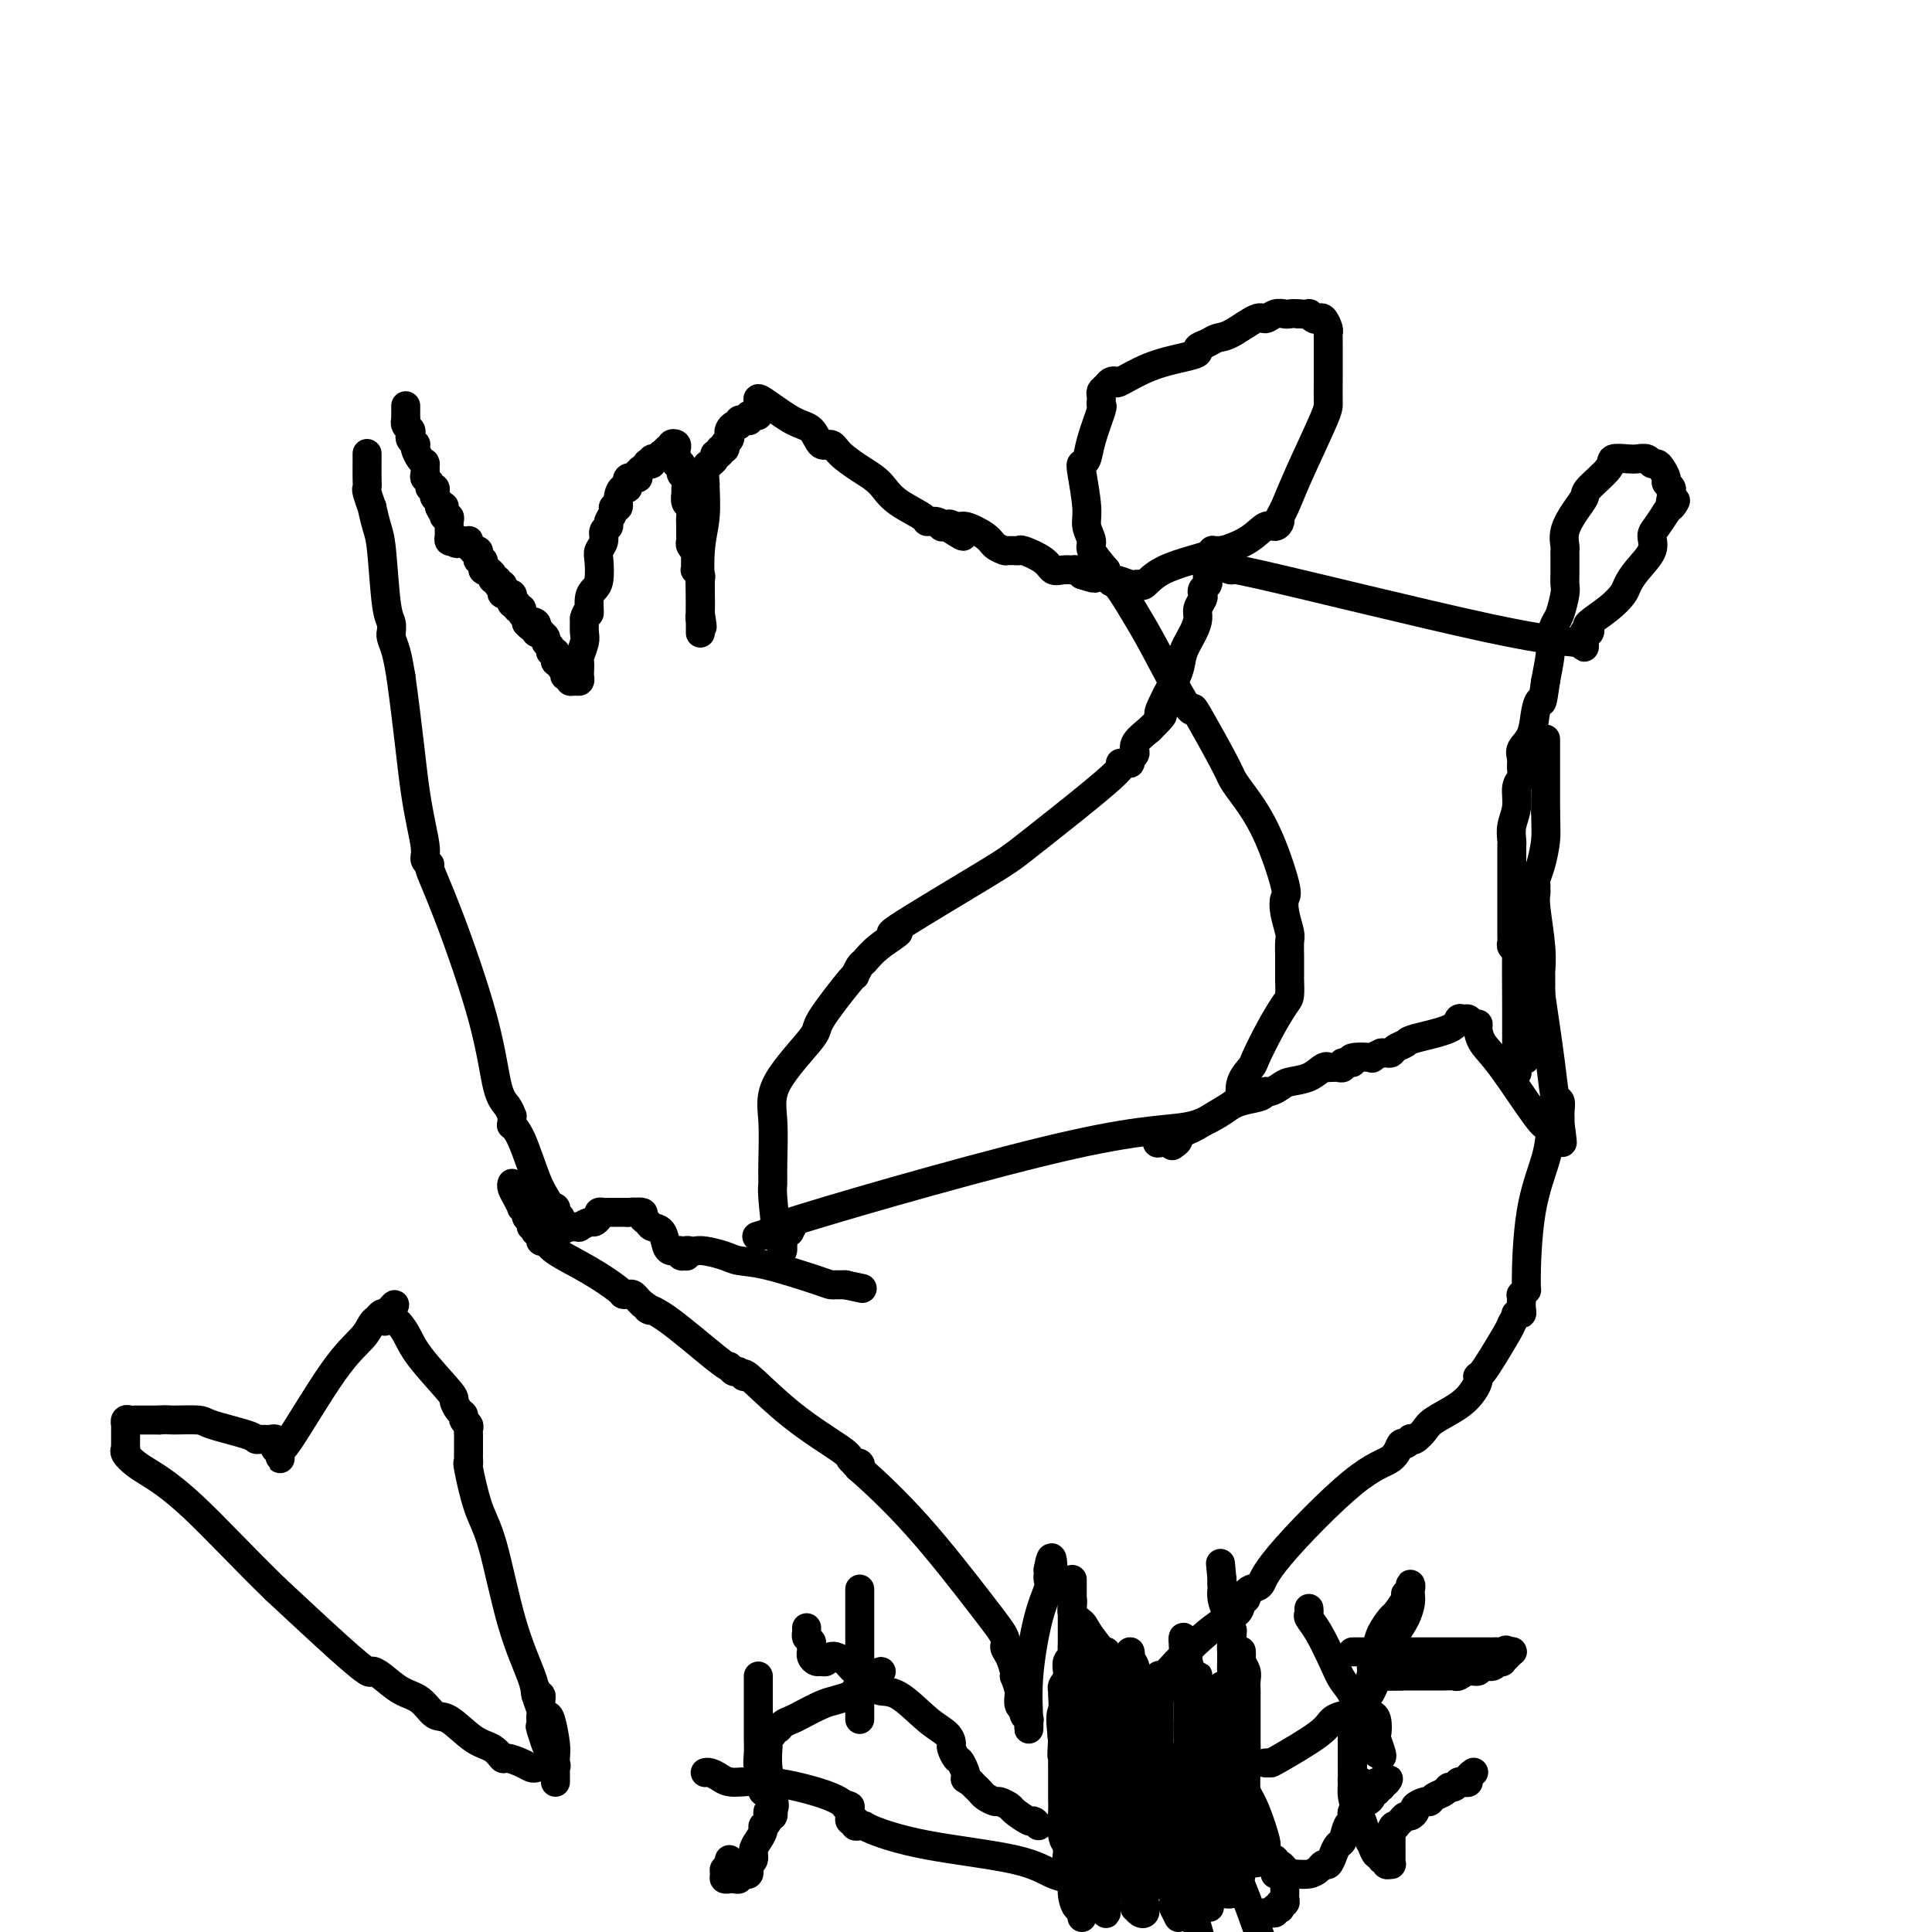 <svg viewBox='0 0 400 400' version='1.1' xmlns='http://www.w3.org/2000/svg' xmlns:xlink='http://www.w3.org/1999/xlink'><g fill='none' stroke='#000000' stroke-width='6' stroke-linecap='round' stroke-linejoin='round'><path d='M84,84c0.000,0.333 0.000,0.667 0,1c0.000,0.333 0.000,0.667 0,1c0.000,0.333 0.000,0.667 0,1'/><path d='M84,87c0.016,0.416 0.056,-0.043 0,0c-0.056,0.043 -0.207,0.590 0,1c0.207,0.410 0.774,0.684 1,1c0.226,0.316 0.112,0.675 0,1c-0.112,0.325 -0.224,0.615 0,1c0.224,0.385 0.782,0.863 1,1c0.218,0.137 0.097,-0.068 0,0c-0.097,0.068 -0.170,0.409 0,1c0.170,0.591 0.582,1.433 1,2c0.418,0.567 0.843,0.859 1,1c0.157,0.141 0.046,0.132 0,0c-0.046,-0.132 -0.027,-0.385 0,0c0.027,0.385 0.064,1.409 0,2c-0.064,0.591 -0.227,0.750 0,1c0.227,0.250 0.844,0.592 1,1c0.156,0.408 -0.151,0.883 0,1c0.151,0.117 0.759,-0.123 1,0c0.241,0.123 0.116,0.610 0,1c-0.116,0.390 -0.224,0.682 0,1c0.224,0.318 0.778,0.662 1,1c0.222,0.338 0.111,0.669 0,1'/><path d='M91,105c1.305,2.741 1.068,0.594 1,0c-0.068,-0.594 0.034,0.366 0,1c-0.034,0.634 -0.205,0.940 0,1c0.205,0.060 0.787,-0.128 1,0c0.213,0.128 0.057,0.573 0,1c-0.057,0.427 -0.015,0.835 0,1c0.015,0.165 0.003,0.086 0,0c-0.003,-0.086 0.002,-0.181 0,0c-0.002,0.181 -0.011,0.636 0,1c0.011,0.364 0.041,0.636 0,1c-0.041,0.364 -0.155,0.818 0,1c0.155,0.182 0.577,0.091 1,0'/><path d='M94,112c0.646,1.084 0.760,0.293 1,0c0.240,-0.293 0.604,-0.089 1,0c0.396,0.089 0.823,0.062 1,0c0.177,-0.062 0.104,-0.161 0,0c-0.104,0.161 -0.238,0.582 0,1c0.238,0.418 0.847,0.834 1,1c0.153,0.166 -0.151,0.082 0,0c0.151,-0.082 0.759,-0.163 1,0c0.241,0.163 0.117,0.568 0,1c-0.117,0.432 -0.227,0.889 0,1c0.227,0.111 0.792,-0.124 1,0c0.208,0.124 0.059,0.607 0,1c-0.059,0.393 -0.030,0.697 0,1'/><path d='M100,118c1.172,0.940 1.103,0.289 1,0c-0.103,-0.289 -0.239,-0.217 0,0c0.239,0.217 0.852,0.579 1,1c0.148,0.421 -0.170,0.900 0,1c0.170,0.100 0.829,-0.180 1,0c0.171,0.180 -0.146,0.819 0,1c0.146,0.181 0.756,-0.095 1,0c0.244,0.095 0.122,0.561 0,1c-0.122,0.439 -0.243,0.852 0,1c0.243,0.148 0.849,0.030 1,0c0.151,-0.030 -0.151,0.030 0,0c0.151,-0.030 0.757,-0.148 1,0c0.243,0.148 0.122,0.561 0,1c-0.122,0.439 -0.244,0.905 0,1c0.244,0.095 0.854,-0.182 1,0c0.146,0.182 -0.171,0.822 0,1c0.171,0.178 0.829,-0.107 1,0c0.171,0.107 -0.146,0.606 0,1c0.146,0.394 0.756,0.684 1,1c0.244,0.316 0.122,0.658 0,1'/><path d='M109,129c1.559,1.714 0.958,0.498 1,0c0.042,-0.498 0.728,-0.278 1,0c0.272,0.278 0.129,0.613 0,1c-0.129,0.387 -0.246,0.825 0,1c0.246,0.175 0.855,0.088 1,0c0.145,-0.088 -0.172,-0.177 0,0c0.172,0.177 0.835,0.621 1,1c0.165,0.379 -0.166,0.694 0,1c0.166,0.306 0.829,0.603 1,1c0.171,0.397 -0.150,0.894 0,1c0.150,0.106 0.772,-0.178 1,0c0.228,0.178 0.061,0.817 0,1c-0.061,0.183 -0.018,-0.091 0,0c0.018,0.091 0.009,0.545 0,1'/><path d='M115,137c1.171,1.174 1.097,0.108 1,0c-0.097,-0.108 -0.218,0.740 0,1c0.218,0.260 0.776,-0.070 1,0c0.224,0.070 0.115,0.540 0,1c-0.115,0.460 -0.237,0.909 0,1c0.237,0.091 0.834,-0.175 1,0c0.166,0.175 -0.099,0.791 0,1c0.099,0.209 0.563,0.010 1,0c0.437,-0.010 0.848,0.168 1,0c0.152,-0.168 0.044,-0.682 0,-1c-0.044,-0.318 -0.026,-0.441 0,-1c0.026,-0.559 0.059,-1.556 0,-2c-0.059,-0.444 -0.212,-0.336 0,-1c0.212,-0.664 0.788,-2.102 1,-3c0.212,-0.898 0.061,-1.257 0,-2c-0.061,-0.743 -0.030,-1.872 0,-3'/><path d='M121,128c0.548,-2.084 0.918,-0.792 1,-1c0.082,-0.208 -0.123,-1.914 0,-3c0.123,-1.086 0.573,-1.551 1,-2c0.427,-0.449 0.831,-0.884 1,-2c0.169,-1.116 0.102,-2.915 0,-4c-0.102,-1.085 -0.239,-1.456 0,-2c0.239,-0.544 0.853,-1.263 1,-2c0.147,-0.737 -0.172,-1.494 0,-2c0.172,-0.506 0.835,-0.761 1,-1c0.165,-0.239 -0.167,-0.462 0,-1c0.167,-0.538 0.832,-1.392 1,-2c0.168,-0.608 -0.161,-0.970 0,-1c0.161,-0.030 0.812,0.271 1,0c0.188,-0.271 -0.085,-1.116 0,-2c0.085,-0.884 0.529,-1.809 1,-2c0.471,-0.191 0.967,0.351 1,0c0.033,-0.351 -0.399,-1.596 0,-2c0.399,-0.404 1.628,0.032 2,0c0.372,-0.032 -0.112,-0.531 0,-1c0.112,-0.469 0.818,-0.909 1,-1c0.182,-0.091 -0.162,0.168 0,0c0.162,-0.168 0.831,-0.762 1,-1c0.169,-0.238 -0.161,-0.120 0,0c0.161,0.120 0.813,0.242 1,0c0.187,-0.242 -0.091,-0.849 0,-1c0.091,-0.151 0.550,0.156 1,0c0.450,-0.156 0.890,-0.773 1,-1c0.110,-0.227 -0.112,-0.065 0,0c0.112,0.065 0.556,0.032 1,0'/><path d='M138,94c1.482,-1.634 0.187,-1.220 0,-1c-0.187,0.220 0.735,0.244 1,0c0.265,-0.244 -0.125,-0.756 0,-1c0.125,-0.244 0.766,-0.219 1,0c0.234,0.219 0.063,0.633 0,1c-0.063,0.367 -0.017,0.686 0,1c0.017,0.314 0.005,0.623 0,1c-0.005,0.377 -0.001,0.822 0,1c0.001,0.178 0.001,0.089 0,0'/><path d='M140,96c0.243,0.506 0.850,-0.231 1,0c0.150,0.231 -0.157,1.428 0,2c0.157,0.572 0.778,0.520 1,1c0.222,0.480 0.045,1.493 0,2c-0.045,0.507 0.040,0.508 0,1c-0.040,0.492 -0.207,1.475 0,2c0.207,0.525 0.787,0.592 1,1c0.213,0.408 0.057,1.156 0,2c-0.057,0.844 -0.016,1.784 0,2c0.016,0.216 0.008,-0.292 0,0c-0.008,0.292 -0.016,1.383 0,2c0.016,0.617 0.057,0.761 0,1c-0.057,0.239 -0.211,0.575 0,1c0.211,0.425 0.789,0.941 1,1c0.211,0.059 0.056,-0.339 0,0c-0.056,0.339 -0.011,1.414 0,2c0.011,0.586 -0.011,0.682 0,1c0.011,0.318 0.056,0.859 0,1c-0.056,0.141 -0.211,-0.117 0,0c0.211,0.117 0.789,0.610 1,1c0.211,0.390 0.057,0.678 0,1c-0.057,0.322 -0.015,0.678 0,1c0.015,0.322 0.004,0.611 0,1c-0.004,0.389 -0.001,0.877 0,1c0.001,0.123 0.000,-0.121 0,0c-0.000,0.121 -0.000,0.607 0,1c0.000,0.393 0.000,0.693 0,1c-0.000,0.307 -0.000,0.621 0,1c0.000,0.379 0.000,0.823 0,1c-0.000,0.177 -0.000,0.089 0,0'/><path d='M145,127c0.774,4.973 0.207,1.907 0,1c-0.207,-0.907 -0.056,0.346 0,1c0.056,0.654 0.015,0.710 0,1c-0.015,0.290 -0.004,0.815 0,1c0.004,0.185 0.001,0.032 0,0c-0.001,-0.032 -0.001,0.058 0,0c0.001,-0.058 0.004,-0.263 0,-1c-0.004,-0.737 -0.015,-2.006 0,-3c0.015,-0.994 0.057,-1.714 0,-4c-0.057,-2.286 -0.212,-6.140 0,-9c0.212,-2.860 0.793,-4.728 1,-7c0.207,-2.272 0.040,-4.948 0,-6c-0.040,-1.052 0.046,-0.481 0,-1c-0.046,-0.519 -0.224,-2.129 0,-3c0.224,-0.871 0.849,-1.003 1,-1c0.151,0.003 -0.171,0.140 0,0c0.171,-0.140 0.834,-0.559 1,-1c0.166,-0.441 -0.165,-0.906 0,-1c0.165,-0.094 0.828,0.181 1,0c0.172,-0.181 -0.146,-0.818 0,-1c0.146,-0.182 0.756,0.091 1,0c0.244,-0.091 0.122,-0.545 0,-1'/><path d='M150,92c0.559,-0.726 -0.044,-0.041 0,0c0.044,0.041 0.734,-0.562 1,-1c0.266,-0.438 0.109,-0.709 0,-1c-0.109,-0.291 -0.169,-0.600 0,-1c0.169,-0.400 0.566,-0.892 1,-1c0.434,-0.108 0.905,0.167 1,0c0.095,-0.167 -0.184,-0.776 0,-1c0.184,-0.224 0.833,-0.064 1,0c0.167,0.064 -0.149,0.031 0,0c0.149,-0.031 0.762,-0.060 1,0c0.238,0.060 0.102,0.209 0,0c-0.102,-0.209 -0.171,-0.777 0,-1c0.171,-0.223 0.582,-0.102 1,0c0.418,0.102 0.844,0.185 1,0c0.156,-0.185 0.042,-0.637 0,-1c-0.042,-0.363 -0.011,-0.636 0,-1c0.011,-0.364 0.003,-0.818 0,-1c-0.003,-0.182 -0.002,-0.091 0,0'/><path d='M157,83c-0.148,-0.417 -0.296,-0.835 1,0c1.296,0.835 4.036,2.922 6,4c1.964,1.078 3.152,1.146 4,2c0.848,0.854 1.358,2.494 2,3c0.642,0.506 1.418,-0.122 2,0c0.582,0.122 0.971,0.994 2,2c1.029,1.006 2.697,2.147 4,3c1.303,0.853 2.242,1.420 3,2c0.758,0.580 1.334,1.174 2,2c0.666,0.826 1.422,1.885 3,3c1.578,1.115 3.977,2.285 5,3c1.023,0.715 0.669,0.976 1,1c0.331,0.024 1.346,-0.190 2,0c0.654,0.190 0.945,0.782 1,1c0.055,0.218 -0.127,0.062 0,0c0.127,-0.062 0.564,-0.031 1,0'/><path d='M196,109c6.216,4.016 2.256,1.054 1,0c-1.256,-1.054 0.193,-0.202 1,0c0.807,0.202 0.973,-0.247 2,0c1.027,0.247 2.915,1.191 4,2c1.085,0.809 1.365,1.485 2,2c0.635,0.515 1.623,0.870 2,1c0.377,0.130 0.143,0.035 0,0c-0.143,-0.035 -0.196,-0.011 0,0c0.196,0.011 0.640,0.008 1,0c0.360,-0.008 0.635,-0.023 1,0c0.365,0.023 0.821,0.083 1,0c0.179,-0.083 0.080,-0.310 1,0c0.920,0.310 2.859,1.155 4,2c1.141,0.845 1.486,1.690 2,2c0.514,0.310 1.199,0.086 2,0c0.801,-0.086 1.720,-0.033 2,0c0.280,0.033 -0.078,0.047 0,0c0.078,-0.047 0.594,-0.156 1,0c0.406,0.156 0.703,0.578 1,1'/><path d='M224,119c4.525,1.503 1.839,0.259 2,0c0.161,-0.259 3.171,0.466 5,1c1.829,0.534 2.478,0.878 3,1c0.522,0.122 0.918,0.024 1,0c0.082,-0.024 -0.151,0.027 0,0c0.151,-0.027 0.687,-0.131 1,0c0.313,0.131 0.405,0.497 1,0c0.595,-0.497 1.693,-1.855 4,-3c2.307,-1.145 5.823,-2.075 9,-3c3.177,-0.925 6.013,-1.844 8,-3c1.987,-1.156 3.123,-2.548 4,-3c0.877,-0.452 1.495,0.034 2,0c0.505,-0.034 0.895,-0.590 1,-1c0.105,-0.410 -0.077,-0.674 0,-1c0.077,-0.326 0.413,-0.714 1,-2c0.587,-1.286 1.425,-3.470 3,-7c1.575,-3.530 3.886,-8.406 5,-11c1.114,-2.594 1.031,-2.907 1,-4c-0.031,-1.093 -0.008,-2.965 0,-4c0.008,-1.035 0.002,-1.233 0,-2c-0.002,-0.767 0.000,-2.102 0,-3c-0.000,-0.898 -0.003,-1.358 0,-2c0.003,-0.642 0.012,-1.465 0,-2c-0.012,-0.535 -0.044,-0.783 0,-1c0.044,-0.217 0.165,-0.402 0,-1c-0.165,-0.598 -0.617,-1.610 -1,-2c-0.383,-0.390 -0.696,-0.157 -1,0c-0.304,0.157 -0.597,0.238 -1,0c-0.403,-0.238 -0.916,-0.795 -1,-1c-0.084,-0.205 0.262,-0.059 0,0c-0.262,0.059 -1.131,0.029 -2,0'/><path d='M269,65c-1.191,-0.160 -1.667,-0.060 -2,0c-0.333,0.060 -0.522,0.079 -1,0c-0.478,-0.079 -1.244,-0.257 -2,0c-0.756,0.257 -1.500,0.947 -2,1c-0.500,0.053 -0.755,-0.533 -2,0c-1.245,0.533 -3.481,2.184 -5,3c-1.519,0.816 -2.322,0.795 -3,1c-0.678,0.205 -1.232,0.634 -2,1c-0.768,0.366 -1.751,0.670 -2,1c-0.249,0.330 0.235,0.687 0,1c-0.235,0.313 -1.190,0.580 -3,1c-1.810,0.420 -4.474,0.991 -7,2c-2.526,1.009 -4.915,2.455 -6,3c-1.085,0.545 -0.865,0.187 -1,0c-0.135,-0.187 -0.625,-0.204 -1,0c-0.375,0.204 -0.636,0.628 -1,1c-0.364,0.372 -0.830,0.692 -1,1c-0.170,0.308 -0.044,0.603 0,1c0.044,0.397 0.005,0.896 0,1c-0.005,0.104 0.024,-0.186 0,0c-0.024,0.186 -0.101,0.848 0,1c0.101,0.152 0.380,-0.207 0,1c-0.380,1.207 -1.418,3.979 -2,6c-0.582,2.021 -0.707,3.293 -1,4c-0.293,0.707 -0.754,0.851 -1,1c-0.246,0.149 -0.278,0.303 0,2c0.278,1.697 0.867,4.935 1,7c0.133,2.065 -0.191,2.955 0,4c0.191,1.045 0.898,2.243 1,3c0.102,0.757 -0.399,1.073 0,2c0.399,0.927 1.700,2.463 3,4'/><path d='M229,118c1.025,3.478 1.088,2.173 2,3c0.912,0.827 2.674,3.786 4,6c1.326,2.214 2.215,3.681 4,7c1.785,3.319 4.467,8.489 6,11c1.533,2.511 1.917,2.364 2,2c0.083,-0.364 -0.135,-0.943 1,1c1.135,1.943 3.622,6.409 5,9c1.378,2.591 1.648,3.309 2,4c0.352,0.691 0.787,1.356 2,3c1.213,1.644 3.204,4.269 5,8c1.796,3.731 3.395,8.570 4,11c0.605,2.430 0.215,2.451 0,3c-0.215,0.549 -0.254,1.627 0,3c0.254,1.373 0.800,3.041 1,4c0.200,0.959 0.053,1.211 0,2c-0.053,0.789 -0.014,2.117 0,3c0.014,0.883 0.002,1.323 0,2c-0.002,0.677 0.005,1.592 0,2c-0.005,0.408 -0.023,0.309 0,1c0.023,0.691 0.085,2.173 0,3c-0.085,0.827 -0.317,1.000 -1,2c-0.683,1.000 -1.816,2.826 -3,5c-1.184,2.174 -2.420,4.697 -3,6c-0.580,1.303 -0.504,1.387 -1,2c-0.496,0.613 -1.563,1.755 -2,3c-0.437,1.245 -0.244,2.594 0,3c0.244,0.406 0.538,-0.132 -1,1c-1.538,1.132 -4.907,3.932 -9,5c-4.093,1.068 -8.910,0.403 -25,4c-16.090,3.597 -43.454,11.456 -55,15c-11.546,3.544 -7.273,2.772 -3,2'/><path d='M164,254c-13.293,3.428 -5.026,1.498 -2,1c3.026,-0.498 0.812,0.437 0,1c-0.812,0.563 -0.220,0.753 0,1c0.220,0.247 0.069,0.550 0,1c-0.069,0.450 -0.057,1.047 0,1c0.057,-0.047 0.159,-0.738 0,-1c-0.159,-0.262 -0.578,-0.095 -1,-2c-0.422,-1.905 -0.848,-5.884 -1,-8c-0.152,-2.116 -0.029,-2.371 0,-3c0.029,-0.629 -0.037,-1.632 0,-4c0.037,-2.368 0.175,-6.100 0,-9c-0.175,-2.900 -0.664,-4.968 1,-8c1.664,-3.032 5.483,-7.030 7,-9c1.517,-1.970 0.734,-1.913 2,-4c1.266,-2.087 4.580,-6.318 6,-8c1.420,-1.682 0.946,-0.814 1,-1c0.054,-0.186 0.635,-1.427 1,-2c0.365,-0.573 0.514,-0.478 1,-1c0.486,-0.522 1.310,-1.659 3,-3c1.690,-1.341 4.245,-2.885 4,-3c-0.245,-0.115 -3.289,1.199 0,-1c3.289,-2.199 12.912,-7.910 18,-11c5.088,-3.090 5.640,-3.559 10,-7c4.360,-3.441 12.526,-9.853 16,-13c3.474,-3.147 2.256,-3.028 2,-3c-0.256,0.028 0.451,-0.036 1,0c0.549,0.036 0.940,0.173 1,0c0.060,-0.173 -0.211,-0.655 0,-1c0.211,-0.345 0.903,-0.555 1,-1c0.097,-0.445 -0.401,-1.127 0,-2c0.401,-0.873 1.700,-1.936 3,-3'/><path d='M238,151c4.113,-4.074 2.397,-2.760 2,-3c-0.397,-0.240 0.527,-2.035 1,-3c0.473,-0.965 0.495,-1.102 1,-2c0.505,-0.898 1.493,-2.558 2,-4c0.507,-1.442 0.532,-2.666 1,-4c0.468,-1.334 1.380,-2.777 2,-4c0.620,-1.223 0.950,-2.225 1,-3c0.050,-0.775 -0.179,-1.321 0,-2c0.179,-0.679 0.766,-1.490 1,-2c0.234,-0.510 0.115,-0.719 0,-1c-0.115,-0.281 -0.227,-0.634 0,-1c0.227,-0.366 0.793,-0.746 1,-1c0.207,-0.254 0.054,-0.382 0,-1c-0.054,-0.618 -0.011,-1.724 0,-2c0.011,-0.276 -0.012,0.280 0,0c0.012,-0.280 0.059,-1.396 0,-2c-0.059,-0.604 -0.222,-0.698 0,-1c0.222,-0.302 0.830,-0.814 1,-1c0.170,-0.186 -0.098,-0.047 0,0c0.098,0.047 0.561,0.003 1,0c0.439,-0.003 0.854,0.037 1,0c0.146,-0.037 0.024,-0.151 0,0c-0.024,0.151 0.049,0.565 0,1c-0.049,0.435 -0.219,0.890 0,1c0.219,0.110 0.828,-0.124 1,0c0.172,0.124 -0.094,0.607 0,1c0.094,0.393 0.547,0.697 1,1'/><path d='M255,118c-0.436,0.067 -4.026,-1.267 6,1c10.026,2.267 33.667,8.135 47,11c13.333,2.865 16.357,2.725 18,3c1.643,0.275 1.905,0.963 2,1c0.095,0.037 0.025,-0.579 0,-1c-0.025,-0.421 -0.003,-0.648 0,-1c0.003,-0.352 -0.012,-0.830 0,-1c0.012,-0.170 0.053,-0.033 0,0c-0.053,0.033 -0.198,-0.038 0,0c0.198,0.038 0.739,0.186 1,0c0.261,-0.186 0.240,-0.707 0,-1c-0.240,-0.293 -0.701,-0.360 0,-1c0.701,-0.640 2.563,-1.855 4,-3c1.437,-1.145 2.447,-2.222 3,-3c0.553,-0.778 0.648,-1.257 1,-2c0.352,-0.743 0.962,-1.749 2,-3c1.038,-1.251 2.505,-2.748 3,-4c0.495,-1.252 0.018,-2.260 0,-3c-0.018,-0.740 0.423,-1.211 1,-2c0.577,-0.789 1.288,-1.894 2,-3'/><path d='M345,106c3.165,-4.295 1.576,-1.532 1,-1c-0.576,0.532 -0.139,-1.166 0,-2c0.139,-0.834 -0.018,-0.804 0,-1c0.018,-0.196 0.212,-0.617 0,-1c-0.212,-0.383 -0.831,-0.729 -1,-1c-0.169,-0.271 0.110,-0.469 0,-1c-0.110,-0.531 -0.610,-1.396 -1,-2c-0.390,-0.604 -0.669,-0.946 -1,-1c-0.331,-0.054 -0.713,0.181 -1,0c-0.287,-0.181 -0.479,-0.777 -1,-1c-0.521,-0.223 -1.369,-0.074 -2,0c-0.631,0.074 -1.043,0.074 -2,0c-0.957,-0.074 -2.458,-0.222 -3,0c-0.542,0.222 -0.125,0.814 -1,2c-0.875,1.186 -3.044,2.965 -4,4c-0.956,1.035 -0.701,1.324 -1,2c-0.299,0.676 -1.152,1.737 -2,3c-0.848,1.263 -1.691,2.727 -2,4c-0.309,1.273 -0.083,2.353 0,3c0.083,0.647 0.022,0.859 0,1c-0.022,0.141 -0.005,0.210 0,1c0.005,0.790 -0.002,2.303 0,3c0.002,0.697 0.012,0.580 0,1c-0.012,0.420 -0.046,1.376 0,2c0.046,0.624 0.171,0.916 0,2c-0.171,1.084 -0.637,2.959 -1,4c-0.363,1.041 -0.623,1.248 -1,2c-0.377,0.752 -0.871,2.049 -1,3c-0.129,0.951 0.106,1.558 0,3c-0.106,1.442 -0.553,3.721 -1,6'/><path d='M320,141c-0.792,5.650 -0.772,4.276 -1,4c-0.228,-0.276 -0.702,0.545 -1,2c-0.298,1.455 -0.418,3.545 -1,5c-0.582,1.455 -1.624,2.275 -2,3c-0.376,0.725 -0.086,1.355 0,2c0.086,0.645 -0.033,1.306 0,2c0.033,0.694 0.219,1.422 0,2c-0.219,0.578 -0.843,1.006 -1,2c-0.157,0.994 0.154,2.553 0,4c-0.154,1.447 -0.773,2.782 -1,4c-0.227,1.218 -0.061,2.318 0,3c0.061,0.682 0.016,0.946 0,1c-0.016,0.054 -0.004,-0.102 0,0c0.004,0.102 0.001,0.463 0,1c-0.001,0.537 -0.000,1.250 0,2c0.000,0.750 0.000,1.539 0,2c-0.000,0.461 0.000,0.596 0,3c-0.000,2.404 -0.001,7.078 0,9c0.001,1.922 0.004,1.091 0,1c-0.004,-0.091 -0.015,0.559 0,1c0.015,0.441 0.057,0.675 0,1c-0.057,0.325 -0.211,0.741 0,1c0.211,0.259 0.789,0.359 1,0c0.211,-0.359 0.057,-1.179 0,1c-0.057,2.179 -0.015,7.357 0,11c0.015,3.643 0.004,5.750 0,7c-0.004,1.250 -0.001,1.643 0,2c0.001,0.357 0.001,0.679 0,1'/><path d='M314,218c0.172,7.499 0.102,2.745 0,1c-0.102,-1.745 -0.238,-0.482 0,0c0.238,0.482 0.848,0.185 1,0c0.152,-0.185 -0.155,-0.256 0,0c0.155,0.256 0.773,0.838 1,0c0.227,-0.838 0.065,-3.097 0,-4c-0.065,-0.903 -0.032,-0.452 0,0'/><path d='M76,94c0.000,-0.103 0.000,-0.206 0,0c-0.000,0.206 -0.001,0.721 0,1c0.001,0.279 0.004,0.322 0,1c-0.004,0.678 -0.016,1.993 0,3c0.016,1.007 0.060,1.708 0,2c-0.060,0.292 -0.223,0.174 0,1c0.223,0.826 0.833,2.595 1,3c0.167,0.405 -0.109,-0.555 0,0c0.109,0.555 0.604,2.626 1,4c0.396,1.374 0.695,2.052 1,5c0.305,2.948 0.617,8.165 1,11c0.383,2.835 0.838,3.289 1,4c0.162,0.711 0.032,1.679 0,2c-0.032,0.321 0.033,-0.007 0,0c-0.033,0.007 -0.163,0.348 0,1c0.163,0.652 0.618,1.615 1,3c0.382,1.385 0.691,3.193 1,5'/><path d='M83,140c1.636,11.929 2.226,18.750 3,24c0.774,5.250 1.733,8.929 2,11c0.267,2.071 -0.157,2.533 0,3c0.157,0.467 0.895,0.940 1,1c0.105,0.060 -0.424,-0.294 0,1c0.424,1.294 1.802,4.235 4,10c2.198,5.765 5.216,14.353 7,21c1.784,6.647 2.334,11.353 3,14c0.666,2.647 1.447,3.235 2,4c0.553,0.765 0.879,1.706 1,2c0.121,0.294 0.037,-0.061 0,0c-0.037,0.061 -0.029,0.537 0,1c0.029,0.463 0.077,0.914 0,1c-0.077,0.086 -0.279,-0.194 0,0c0.279,0.194 1.041,0.861 2,3c0.959,2.139 2.117,5.749 3,8c0.883,2.251 1.490,3.142 2,4c0.510,0.858 0.921,1.684 1,2c0.079,0.316 -0.176,0.123 0,0c0.176,-0.123 0.782,-0.177 1,0c0.218,0.177 0.048,0.583 0,1c-0.048,0.417 0.025,0.843 0,1c-0.025,0.157 -0.150,0.045 0,0c0.150,-0.045 0.575,-0.022 1,0'/><path d='M116,252c2.024,4.343 0.583,1.700 0,1c-0.583,-0.700 -0.310,0.544 0,1c0.310,0.456 0.656,0.123 1,0c0.344,-0.123 0.688,-0.037 1,0c0.312,0.037 0.594,0.025 1,0c0.406,-0.025 0.936,-0.062 1,0c0.064,0.062 -0.337,0.223 0,0c0.337,-0.223 1.414,-0.830 2,-1c0.586,-0.170 0.682,0.098 1,0c0.318,-0.098 0.858,-0.562 1,-1c0.142,-0.438 -0.116,-0.849 0,-1c0.116,-0.151 0.605,-0.040 1,0c0.395,0.040 0.697,0.011 1,0c0.303,-0.011 0.606,-0.003 1,0c0.394,0.003 0.879,0.001 1,0c0.121,-0.001 -0.121,-0.000 0,0c0.121,0.000 0.606,0.000 1,0c0.394,-0.000 0.697,-0.000 1,0'/><path d='M130,251c2.267,-0.142 0.935,0.004 1,0c0.065,-0.004 1.527,-0.158 2,0c0.473,0.158 -0.042,0.627 0,1c0.042,0.373 0.641,0.650 1,1c0.359,0.350 0.477,0.774 1,1c0.523,0.226 1.451,0.256 2,1c0.549,0.744 0.721,2.203 1,3c0.279,0.797 0.667,0.931 1,1c0.333,0.069 0.611,0.072 1,0c0.389,-0.072 0.888,-0.219 1,0c0.112,0.219 -0.163,0.805 0,1c0.163,0.195 0.764,-0.000 1,0c0.236,0.000 0.106,0.195 0,0c-0.106,-0.195 -0.187,-0.782 0,-1c0.187,-0.218 0.643,-0.069 1,0c0.357,0.069 0.617,0.058 1,0c0.383,-0.058 0.890,-0.163 2,0c1.110,0.163 2.822,0.594 4,1c1.178,0.406 1.821,0.788 3,1c1.179,0.212 2.893,0.253 6,1c3.107,0.747 7.606,2.200 10,3c2.394,0.800 2.683,0.946 3,1c0.317,0.054 0.662,0.014 1,0c0.338,-0.014 0.668,-0.004 1,0c0.332,0.004 0.666,0.002 1,0'/><path d='M175,266c6.167,1.333 3.083,0.667 0,0'/><path d='M320,153c0.000,0.334 0.000,0.668 0,1c0.000,0.332 0.000,0.662 0,1c0.000,0.338 0.000,0.683 0,1c0.000,0.317 0.000,0.604 0,1c0.000,0.396 0.000,0.899 0,1c0.000,0.101 0.000,-0.200 0,0c0.000,0.200 0.000,0.900 0,1c0.000,0.100 0.000,-0.400 0,1c0.000,1.400 0.000,4.700 0,8'/><path d='M320,168c0.044,3.422 0.156,4.476 0,6c-0.156,1.524 -0.578,3.518 -1,5c-0.422,1.482 -0.845,2.452 -1,3c-0.155,0.548 -0.043,0.673 0,1c0.043,0.327 0.015,0.855 0,1c-0.015,0.145 -0.018,-0.094 0,0c0.018,0.094 0.057,0.522 0,1c-0.057,0.478 -0.212,1.007 0,3c0.212,1.993 0.789,5.452 1,8c0.211,2.548 0.056,4.187 0,5c-0.056,0.813 -0.015,0.799 0,1c0.015,0.201 0.002,0.616 0,1c-0.002,0.384 0.006,0.737 0,1c-0.006,0.263 -0.027,0.435 0,1c0.027,0.565 0.102,1.523 0,1c-0.102,-0.523 -0.381,-2.526 0,0c0.381,2.526 1.423,9.580 2,14c0.577,4.420 0.691,6.207 1,7c0.309,0.793 0.815,0.594 1,1c0.185,0.406 0.050,1.418 0,2c-0.050,0.582 -0.013,0.734 0,1c0.013,0.266 0.004,0.648 0,1c-0.004,0.352 -0.002,0.676 0,1'/><path d='M323,233c0.822,6.961 0.378,1.865 0,0c-0.378,-1.865 -0.691,-0.498 -1,0c-0.309,0.498 -0.613,0.128 -1,0c-0.387,-0.128 -0.856,-0.015 -1,0c-0.144,0.015 0.038,-0.069 0,0c-0.038,0.069 -0.297,0.291 -2,-2c-1.703,-2.291 -4.852,-7.096 -7,-10c-2.148,-2.904 -3.297,-3.906 -4,-5c-0.703,-1.094 -0.962,-2.279 -1,-3c-0.038,-0.721 0.144,-0.979 0,-1c-0.144,-0.021 -0.614,0.196 -1,0c-0.386,-0.196 -0.689,-0.806 -1,-1c-0.311,-0.194 -0.632,0.028 -1,0c-0.368,-0.028 -0.785,-0.306 -1,0c-0.215,0.306 -0.229,1.196 -2,2c-1.771,0.804 -5.301,1.522 -7,2c-1.699,0.478 -1.569,0.717 -2,1c-0.431,0.283 -1.425,0.612 -2,1c-0.575,0.388 -0.732,0.835 -1,1c-0.268,0.165 -0.648,0.047 -1,0c-0.352,-0.047 -0.676,-0.024 -1,0'/><path d='M286,218c-2.986,1.327 -1.451,1.144 -2,1c-0.549,-0.144 -3.184,-0.249 -4,0c-0.816,0.249 0.185,0.851 0,1c-0.185,0.149 -1.556,-0.156 -2,0c-0.444,0.156 0.039,0.774 0,1c-0.039,0.226 -0.601,0.059 -1,0c-0.399,-0.059 -0.637,-0.009 -1,0c-0.363,0.009 -0.853,-0.023 -1,0c-0.147,0.023 0.050,0.100 0,0c-0.050,-0.100 -0.346,-0.377 -1,0c-0.654,0.377 -1.667,1.406 -3,2c-1.333,0.594 -2.984,0.751 -4,1c-1.016,0.249 -1.395,0.591 -2,1c-0.605,0.409 -1.437,0.885 -2,1c-0.563,0.115 -0.858,-0.130 -1,0c-0.142,0.130 -0.131,0.636 -1,1c-0.869,0.364 -2.619,0.585 -4,1c-1.381,0.415 -2.394,1.025 -4,2c-1.606,0.975 -3.806,2.314 -5,3c-1.194,0.686 -1.382,0.720 -2,1c-0.618,0.280 -1.666,0.806 -2,1c-0.334,0.194 0.048,0.055 0,0c-0.048,-0.055 -0.524,-0.028 -1,0'/><path d='M243,235c-6.655,2.798 -1.792,1.292 0,1c1.792,-0.292 0.512,0.631 0,1c-0.512,0.369 -0.256,0.185 0,0'/><path d='M106,245c-0.081,0.259 -0.161,0.517 0,1c0.161,0.483 0.564,1.190 1,2c0.436,0.810 0.906,1.722 1,2c0.094,0.278 -0.186,-0.079 0,0c0.186,0.079 0.838,0.595 1,1c0.162,0.405 -0.167,0.701 0,1c0.167,0.299 0.828,0.602 1,1c0.172,0.398 -0.146,0.890 0,1c0.146,0.110 0.757,-0.164 1,0c0.243,0.164 0.117,0.766 0,1c-0.117,0.234 -0.224,0.100 0,0c0.224,-0.100 0.780,-0.166 1,0c0.220,0.166 0.104,0.563 0,1c-0.104,0.437 -0.196,0.912 0,1c0.196,0.088 0.679,-0.211 1,0c0.321,0.211 0.481,0.932 2,2c1.519,1.068 4.396,2.481 7,4c2.604,1.519 4.935,3.142 6,4c1.065,0.858 0.863,0.951 1,1c0.137,0.049 0.614,0.054 1,0c0.386,-0.054 0.681,-0.168 1,0c0.319,0.168 0.663,0.620 1,1c0.337,0.380 0.669,0.690 1,1'/><path d='M133,270c2.918,1.928 1.212,1.248 1,1c-0.212,-0.248 1.071,-0.062 4,2c2.929,2.062 7.505,6.001 10,8c2.495,1.999 2.908,2.058 3,2c0.092,-0.058 -0.136,-0.232 0,0c0.136,0.232 0.635,0.870 1,1c0.365,0.130 0.596,-0.249 1,0c0.404,0.249 0.983,1.127 1,1c0.017,-0.127 -0.527,-1.260 1,0c1.527,1.260 5.126,4.912 9,8c3.874,3.088 8.022,5.611 10,7c1.978,1.389 1.785,1.645 2,2c0.215,0.355 0.838,0.810 1,1c0.162,0.190 -0.137,0.117 0,0c0.137,-0.117 0.710,-0.276 1,0c0.290,0.276 0.296,0.987 0,1c-0.296,0.013 -0.893,-0.674 1,1c1.893,1.674 6.275,5.707 11,11c4.725,5.293 9.792,11.845 13,16c3.208,4.155 4.559,5.912 5,7c0.441,1.088 -0.026,1.508 0,2c0.026,0.492 0.545,1.055 1,2c0.455,0.945 0.844,2.270 1,3c0.156,0.730 0.078,0.865 0,1'/><path d='M210,347c1.305,3.256 1.067,3.894 1,4c-0.067,0.106 0.039,-0.322 0,0c-0.039,0.322 -0.221,1.392 0,2c0.221,0.608 0.844,0.754 1,1c0.156,0.246 -0.154,0.592 0,1c0.154,0.408 0.774,0.879 1,1c0.226,0.121 0.059,-0.106 0,0c-0.059,0.106 -0.010,0.546 0,1c0.010,0.454 -0.018,0.921 0,1c0.018,0.079 0.082,-0.231 0,-2c-0.082,-1.769 -0.309,-4.999 0,-9c0.309,-4.001 1.155,-8.775 2,-12c0.845,-3.225 1.691,-4.903 2,-6c0.309,-1.097 0.083,-1.614 0,-2c-0.083,-0.386 -0.022,-0.639 0,-1c0.022,-0.361 0.006,-0.828 0,-1c-0.006,-0.172 -0.002,-0.049 0,0c0.002,0.049 0.001,0.025 0,0'/><path d='M217,325c0.860,-4.925 1.009,-1.238 1,0c-0.009,1.238 -0.176,0.026 0,0c0.176,-0.026 0.695,1.134 1,2c0.305,0.866 0.396,1.438 1,2c0.604,0.562 1.723,1.114 2,2c0.277,0.886 -0.286,2.107 0,3c0.286,0.893 1.421,1.458 2,2c0.579,0.542 0.603,1.062 2,3c1.397,1.938 4.168,5.294 6,7c1.832,1.706 2.725,1.764 3,2c0.275,0.236 -0.067,0.652 0,1c0.067,0.348 0.542,0.629 1,1c0.458,0.371 0.897,0.831 1,1c0.103,0.169 -0.130,0.045 0,0c0.130,-0.045 0.622,-0.011 1,0c0.378,0.011 0.641,0.000 1,0c0.359,-0.000 0.814,0.011 1,0c0.186,-0.011 0.102,-0.044 0,0c-0.102,0.044 -0.223,0.167 0,0c0.223,-0.167 0.791,-0.622 1,-1c0.209,-0.378 0.060,-0.679 0,-1c-0.060,-0.321 -0.030,-0.660 0,-1'/><path d='M241,348c0.167,-0.202 -1.415,0.794 0,-1c1.415,-1.794 5.829,-6.379 9,-9c3.171,-2.621 5.100,-3.280 6,-4c0.900,-0.720 0.770,-1.501 1,-2c0.230,-0.499 0.820,-0.717 1,-1c0.180,-0.283 -0.050,-0.632 0,-1c0.050,-0.368 0.381,-0.754 1,-1c0.619,-0.246 1.528,-0.351 2,-1c0.472,-0.649 0.507,-1.844 4,-6c3.493,-4.156 10.442,-11.275 15,-15c4.558,-3.725 6.723,-4.056 8,-5c1.277,-0.944 1.665,-2.500 2,-3c0.335,-0.500 0.618,0.056 1,0c0.382,-0.056 0.862,-0.724 1,-1c0.138,-0.276 -0.066,-0.160 0,0c0.066,0.160 0.402,0.363 1,0c0.598,-0.363 1.456,-1.291 2,-2c0.544,-0.709 0.773,-1.199 2,-2c1.227,-0.801 3.453,-1.913 5,-3c1.547,-1.087 2.417,-2.150 3,-3c0.583,-0.850 0.879,-1.488 1,-2c0.121,-0.512 0.067,-0.897 0,-1c-0.067,-0.103 -0.148,0.074 0,0c0.148,-0.074 0.524,-0.401 1,-1c0.476,-0.599 1.051,-1.469 2,-3c0.949,-1.531 2.271,-3.723 3,-5c0.729,-1.277 0.864,-1.638 1,-2'/><path d='M313,274c1.480,-2.616 1.181,-2.158 1,-2c-0.181,0.158 -0.244,0.014 0,0c0.244,-0.014 0.797,0.103 1,0c0.203,-0.103 0.058,-0.425 0,-1c-0.058,-0.575 -0.030,-1.404 0,-2c0.030,-0.596 0.062,-0.959 0,-1c-0.062,-0.041 -0.216,0.241 0,0c0.216,-0.241 0.804,-1.006 1,-1c0.196,0.006 -0.000,0.783 0,-2c0.000,-2.783 0.196,-9.127 1,-14c0.804,-4.873 2.215,-8.275 3,-11c0.785,-2.725 0.942,-4.772 1,-6c0.058,-1.228 0.015,-1.636 0,-2c-0.015,-0.364 -0.004,-0.685 0,-1c0.004,-0.315 0.001,-0.623 0,-1c-0.001,-0.377 -0.000,-0.822 0,-1c0.000,-0.178 0.000,-0.089 0,0'/><path d='M111,366c-0.282,0.079 -0.564,0.158 -1,0c-0.436,-0.158 -1.028,-0.554 -2,-1c-0.972,-0.446 -2.326,-0.943 -3,-1c-0.674,-0.057 -0.669,0.327 -1,0c-0.331,-0.327 -0.997,-1.366 -2,-2c-1.003,-0.634 -2.343,-0.865 -4,-2c-1.657,-1.135 -3.630,-3.176 -5,-4c-1.370,-0.824 -2.136,-0.432 -3,-1c-0.864,-0.568 -1.825,-2.097 -3,-3c-1.175,-0.903 -2.562,-1.180 -4,-2c-1.438,-0.820 -2.927,-2.184 -4,-3c-1.073,-0.816 -1.731,-1.085 -2,-1c-0.269,0.085 -0.149,0.523 -1,0c-0.851,-0.523 -2.672,-2.007 -6,-5c-3.328,-2.993 -8.164,-7.497 -13,-12'/><path d='M57,329c-6.284,-6.081 -12.493,-12.782 -17,-17c-4.507,-4.218 -7.313,-5.953 -9,-7c-1.687,-1.047 -2.256,-1.408 -3,-2c-0.744,-0.592 -1.663,-1.417 -2,-2c-0.337,-0.583 -0.090,-0.926 0,-1c0.090,-0.074 0.024,0.121 0,0c-0.024,-0.121 -0.006,-0.557 0,-1c0.006,-0.443 0.002,-0.893 0,-1c-0.002,-0.107 -0.000,0.130 0,0c0.000,-0.130 -0.001,-0.627 0,-1c0.001,-0.373 0.003,-0.622 0,-1c-0.003,-0.378 -0.012,-0.886 0,-1c0.012,-0.114 0.045,0.166 0,0c-0.045,-0.166 -0.167,-0.776 0,-1c0.167,-0.224 0.623,-0.060 1,0c0.377,0.060 0.674,0.016 1,0c0.326,-0.016 0.681,-0.004 1,0c0.319,0.004 0.601,0.001 1,0c0.399,-0.001 0.915,-0.000 1,0c0.085,0.000 -0.261,0.000 0,0c0.261,-0.000 1.131,-0.000 2,0'/><path d='M33,294c1.479,-0.146 1.678,-0.011 3,0c1.322,0.011 3.768,-0.102 5,0c1.232,0.102 1.251,0.420 3,1c1.749,0.580 5.229,1.422 7,2c1.771,0.578 1.833,0.891 2,1c0.167,0.109 0.437,0.014 1,0c0.563,-0.014 1.418,0.053 2,0c0.582,-0.053 0.892,-0.225 1,0c0.108,0.225 0.015,0.848 0,1c-0.015,0.152 0.049,-0.165 0,0c-0.049,0.165 -0.209,0.812 0,1c0.209,0.188 0.788,-0.084 1,0c0.212,0.084 0.057,0.525 0,1c-0.057,0.475 -0.015,0.985 0,1c0.015,0.015 0.003,-0.463 0,-1c-0.003,-0.537 0.002,-1.131 0,-1c-0.002,0.131 -0.012,0.989 2,-2c2.012,-2.989 6.045,-9.824 9,-14c2.955,-4.176 4.833,-5.694 6,-7c1.167,-1.306 1.622,-2.402 2,-3c0.378,-0.598 0.679,-0.700 1,-1c0.321,-0.300 0.663,-0.800 1,-1c0.337,-0.200 0.668,-0.100 1,0'/><path d='M80,272c3.385,-4.225 0.848,-0.288 0,1c-0.848,1.288 -0.007,-0.073 1,0c1.007,0.073 2.182,1.582 3,3c0.818,1.418 1.281,2.747 3,5c1.719,2.253 4.694,5.430 6,7c1.306,1.570 0.942,1.534 1,2c0.058,0.466 0.537,1.434 1,2c0.463,0.566 0.909,0.729 1,1c0.091,0.271 -0.172,0.651 0,1c0.172,0.349 0.778,0.667 1,1c0.222,0.333 0.059,0.681 0,1c-0.059,0.319 -0.016,0.610 0,1c0.016,0.390 0.004,0.878 0,1c-0.004,0.122 -0.001,-0.122 0,0c0.001,0.122 0.001,0.612 0,1c-0.001,0.388 -0.002,0.675 0,1c0.002,0.325 0.006,0.687 0,1c-0.006,0.313 -0.021,0.576 0,1c0.021,0.424 0.080,1.007 0,1c-0.080,-0.007 -0.298,-0.606 0,1c0.298,1.606 1.112,5.416 2,8c0.888,2.584 1.849,3.943 3,8c1.151,4.057 2.490,10.813 4,16c1.510,5.187 3.189,8.804 4,11c0.811,2.196 0.753,2.970 1,4c0.247,1.030 0.797,2.316 1,3c0.203,0.684 0.058,0.767 0,1c-0.058,0.233 -0.029,0.617 0,1'/><path d='M112,356c2.292,9.769 0.523,3.693 0,2c-0.523,-1.693 0.200,0.999 1,3c0.800,2.001 1.679,3.310 2,4c0.321,0.690 0.086,0.759 0,1c-0.086,0.241 -0.023,0.654 0,1c0.023,0.346 0.007,0.626 0,1c-0.007,0.374 -0.005,0.842 0,1c0.005,0.158 0.013,0.005 0,-1c-0.013,-1.005 -0.046,-2.863 0,-4c0.046,-1.137 0.171,-1.552 0,-3c-0.171,-1.448 -0.638,-3.928 -1,-5c-0.362,-1.072 -0.619,-0.736 -1,-1c-0.381,-0.264 -0.887,-1.129 -1,-2c-0.113,-0.871 0.165,-1.749 0,-2c-0.165,-0.251 -0.775,0.125 -1,0c-0.225,-0.125 -0.064,-0.750 0,-1c0.064,-0.250 0.032,-0.125 0,0'/><path d='M222,327c0.000,0.824 0.000,1.648 0,2c-0.000,0.352 -0.000,0.230 0,1c0.000,0.770 0.001,2.430 0,4c-0.001,1.570 -0.004,3.050 0,4c0.004,0.950 0.015,1.372 0,2c-0.015,0.628 -0.057,1.464 0,2c0.057,0.536 0.211,0.772 0,1c-0.211,0.228 -0.789,0.446 -1,1c-0.211,0.554 -0.056,1.443 0,2c0.056,0.557 0.011,0.783 0,1c-0.011,0.217 0.011,0.426 0,1c-0.011,0.574 -0.054,1.515 0,2c0.054,0.485 0.207,0.515 0,2c-0.207,1.485 -0.773,4.424 -1,6c-0.227,1.576 -0.113,1.788 0,2'/><path d='M220,360c-0.309,5.556 -0.083,2.945 0,2c0.083,-0.945 0.022,-0.226 0,1c-0.022,1.226 -0.006,2.958 0,4c0.006,1.042 0.002,1.392 0,2c-0.002,0.608 -0.002,1.472 0,2c0.002,0.528 0.004,0.719 0,1c-0.004,0.281 -0.015,0.653 0,1c0.015,0.347 0.057,0.671 0,2c-0.057,1.329 -0.212,3.664 0,5c0.212,1.336 0.793,1.672 1,2c0.207,0.328 0.041,0.646 0,1c-0.041,0.354 0.044,0.744 0,1c-0.044,0.256 -0.218,0.379 0,1c0.218,0.621 0.829,1.738 1,3c0.171,1.262 -0.098,2.667 0,4c0.098,1.333 0.562,2.594 1,3c0.438,0.406 0.849,-0.045 1,0c0.151,0.045 0.043,0.584 0,1c-0.043,0.416 -0.022,0.708 0,1'/><path d='M262,396c-0.081,0.008 -0.162,0.016 0,0c0.162,-0.016 0.565,-0.056 1,0c0.435,0.056 0.900,0.207 1,0c0.100,-0.207 -0.166,-0.773 0,-1c0.166,-0.227 0.762,-0.117 1,0c0.238,0.117 0.116,0.239 0,0c-0.116,-0.239 -0.227,-0.838 0,-1c0.227,-0.162 0.793,0.115 1,0c0.207,-0.115 0.055,-0.622 0,-1c-0.055,-0.378 -0.015,-0.626 0,-1c0.015,-0.374 0.004,-0.873 0,-1c-0.004,-0.127 -0.001,0.120 0,0c0.001,-0.120 0.001,-0.605 0,-1c-0.001,-0.395 -0.003,-0.698 0,-1c0.003,-0.302 0.011,-0.602 0,-1c-0.011,-0.398 -0.041,-0.895 0,-1c0.041,-0.105 0.152,0.182 0,0c-0.152,-0.182 -0.566,-0.833 -1,-1c-0.434,-0.167 -0.887,0.148 -1,0c-0.113,-0.148 0.113,-0.761 0,-1c-0.113,-0.239 -0.566,-0.105 -1,0c-0.434,0.105 -0.847,0.182 -1,0c-0.153,-0.182 -0.044,-0.623 0,-1c0.044,-0.377 0.022,-0.688 0,-1'/><path d='M262,383c-0.612,-1.613 -0.142,-1.145 0,-1c0.142,0.145 -0.043,-0.032 0,0c0.043,0.032 0.312,0.273 0,-1c-0.312,-1.273 -1.207,-4.061 -2,-6c-0.793,-1.939 -1.483,-3.028 -2,-4c-0.517,-0.972 -0.860,-1.828 -1,-3c-0.140,-1.172 -0.076,-2.661 0,-4c0.076,-1.339 0.164,-2.530 0,-4c-0.164,-1.470 -0.580,-3.221 -1,-4c-0.420,-0.779 -0.845,-0.586 -1,-1c-0.155,-0.414 -0.042,-1.434 0,-2c0.042,-0.566 0.011,-0.678 0,-1c-0.011,-0.322 -0.003,-0.853 0,-1c0.003,-0.147 0.002,0.089 0,0c-0.002,-0.089 -0.003,-0.502 0,-1c0.003,-0.498 0.011,-1.081 0,-1c-0.011,0.081 -0.041,0.827 0,-1c0.041,-1.827 0.155,-6.226 0,-9c-0.155,-2.774 -0.577,-3.923 -1,-5c-0.423,-1.077 -0.845,-2.081 -1,-3c-0.155,-0.919 -0.041,-1.751 0,-2c0.041,-0.249 0.011,0.087 0,0c-0.011,-0.087 -0.003,-0.596 0,-1c0.003,-0.404 0.002,-0.702 0,-1'/><path d='M253,327c-0.619,-6.405 -0.167,-1.917 0,0c0.167,1.917 0.048,1.262 0,1c-0.048,-0.262 -0.024,-0.131 0,0'/><path d='M227,344c-0.000,1.185 -0.000,2.369 0,3c0.000,0.631 0.000,0.707 0,1c-0.000,0.293 -0.000,0.802 0,2c0.000,1.198 0.000,3.084 0,4c-0.000,0.916 -0.000,0.860 0,1c0.000,0.140 0.000,0.475 0,1c-0.000,0.525 -0.001,1.241 0,2c0.001,0.759 0.004,1.562 0,2c-0.004,0.438 -0.015,0.513 0,1c0.015,0.487 0.056,1.387 0,2c-0.056,0.613 -0.207,0.938 0,1c0.207,0.062 0.773,-0.138 1,0c0.227,0.138 0.114,0.615 0,1c-0.114,0.385 -0.228,0.677 0,1c0.228,0.323 0.797,0.678 1,1c0.203,0.322 0.041,0.611 0,1c-0.041,0.389 0.041,0.879 0,1c-0.041,0.121 -0.203,-0.126 0,0c0.203,0.126 0.772,0.626 1,1c0.228,0.374 0.114,0.621 0,1c-0.114,0.379 -0.227,0.889 0,1c0.227,0.111 0.793,-0.176 1,0c0.207,0.176 0.056,0.817 0,1c-0.056,0.183 -0.016,-0.090 0,0c0.016,0.090 0.008,0.545 0,1'/><path d='M231,374c0.798,2.131 0.792,2.460 1,3c0.208,0.540 0.629,1.291 1,2c0.371,0.709 0.692,1.377 1,2c0.308,0.623 0.605,1.200 1,3c0.395,1.800 0.890,4.821 1,6c0.110,1.179 -0.166,0.516 0,1c0.166,0.484 0.774,2.117 1,3c0.226,0.883 0.071,1.017 0,1c-0.071,-0.017 -0.057,-0.186 0,0c0.057,0.186 0.159,0.726 0,1c-0.159,0.274 -0.578,0.282 -1,0c-0.422,-0.282 -0.848,-0.853 -1,-1c-0.152,-0.147 -0.031,0.130 0,0c0.031,-0.130 -0.030,-0.667 0,-1c0.030,-0.333 0.149,-0.462 0,-1c-0.149,-0.538 -0.566,-1.485 -1,-2c-0.434,-0.515 -0.885,-0.597 -1,-1c-0.115,-0.403 0.106,-1.126 0,-2c-0.106,-0.874 -0.540,-1.897 -1,-3c-0.460,-1.103 -0.946,-2.284 -1,-3c-0.054,-0.716 0.326,-0.965 0,-4c-0.326,-3.035 -1.357,-8.856 -2,-14c-0.643,-5.144 -0.898,-9.613 -1,-12c-0.102,-2.387 -0.051,-2.694 0,-3'/><path d='M228,349c-0.465,-5.509 -0.127,-2.782 0,-2c0.127,0.782 0.044,-0.380 0,-1c-0.044,-0.620 -0.050,-0.698 0,-1c0.050,-0.302 0.157,-0.826 0,-1c-0.157,-0.174 -0.579,0.004 -1,0c-0.421,-0.004 -0.842,-0.190 -1,0c-0.158,0.190 -0.053,0.758 0,1c0.053,0.242 0.053,0.160 0,1c-0.053,0.840 -0.158,2.602 0,5c0.158,2.398 0.578,5.433 1,9c0.422,3.567 0.845,7.667 1,10c0.155,2.333 0.040,2.898 0,3c-0.040,0.102 -0.007,-0.260 0,0c0.007,0.260 -0.012,1.142 0,2c0.012,0.858 0.056,1.692 0,2c-0.056,0.308 -0.211,0.090 0,1c0.211,0.910 0.789,2.947 1,5c0.211,2.053 0.057,4.122 0,5c-0.057,0.878 -0.015,0.563 0,1c0.015,0.437 0.004,1.624 0,2c-0.004,0.376 -0.001,-0.059 0,0c0.001,0.059 0.000,0.614 0,1c-0.000,0.386 -0.000,0.604 0,1c0.000,0.396 0.000,0.970 0,1c-0.000,0.030 -0.000,-0.485 0,-1'/><path d='M229,393c0.286,7.122 -0.499,0.427 -1,-2c-0.501,-2.427 -0.719,-0.585 -1,-1c-0.281,-0.415 -0.625,-3.088 -1,-4c-0.375,-0.912 -0.780,-0.062 -2,-5c-1.220,-4.938 -3.256,-15.665 -4,-21c-0.744,-5.335 -0.196,-5.277 0,-6c0.196,-0.723 0.039,-2.228 0,-3c-0.039,-0.772 0.041,-0.810 0,-1c-0.041,-0.190 -0.204,-0.533 0,-1c0.204,-0.467 0.776,-1.059 1,-1c0.224,0.059 0.101,0.768 0,1c-0.101,0.232 -0.181,-0.013 0,1c0.181,1.013 0.623,3.284 1,6c0.377,2.716 0.690,5.876 1,9c0.310,3.124 0.619,6.213 1,8c0.381,1.787 0.834,2.272 1,3c0.166,0.728 0.045,1.701 0,2c-0.045,0.299 -0.013,-0.074 0,0c0.013,0.074 0.006,0.594 0,1c-0.006,0.406 -0.012,0.696 0,1c0.012,0.304 0.042,0.620 0,1c-0.042,0.380 -0.155,0.823 0,1c0.155,0.177 0.577,0.089 1,0'/><path d='M226,382c0.773,5.212 0.206,1.243 0,0c-0.206,-1.243 -0.051,0.241 0,1c0.051,0.759 -0.001,0.792 0,1c0.001,0.208 0.057,0.592 0,1c-0.057,0.408 -0.227,0.842 0,1c0.227,0.158 0.850,0.040 1,0c0.150,-0.040 -0.172,-0.003 0,0c0.172,0.003 0.838,-0.030 1,0c0.162,0.030 -0.182,0.123 0,0c0.182,-0.123 0.889,-0.460 1,-1c0.111,-0.540 -0.374,-1.281 0,-2c0.374,-0.719 1.605,-1.414 2,-2c0.395,-0.586 -0.048,-1.063 0,-2c0.048,-0.937 0.586,-2.333 1,-3c0.414,-0.667 0.702,-0.605 1,-1c0.298,-0.395 0.604,-1.246 1,-2c0.396,-0.754 0.880,-1.410 1,-2c0.120,-0.590 -0.125,-1.114 0,-2c0.125,-0.886 0.621,-2.134 1,-3c0.379,-0.866 0.640,-1.348 1,-2c0.360,-0.652 0.817,-1.472 1,-2c0.183,-0.528 0.091,-0.764 0,-1'/><path d='M238,361c1.619,-3.898 1.166,-1.644 1,-1c-0.166,0.644 -0.044,-0.323 0,-1c0.044,-0.677 0.009,-1.066 0,-1c-0.009,0.066 0.008,0.585 0,1c-0.008,0.415 -0.039,0.726 0,1c0.039,0.274 0.150,0.511 0,1c-0.150,0.489 -0.561,1.230 -1,2c-0.439,0.770 -0.906,1.567 -1,2c-0.094,0.433 0.185,0.501 0,1c-0.185,0.499 -0.834,1.430 -1,2c-0.166,0.570 0.153,0.778 0,1c-0.153,0.222 -0.777,0.459 -1,1c-0.223,0.541 -0.046,1.388 0,2c0.046,0.612 -0.040,0.990 0,1c0.040,0.010 0.207,-0.347 0,0c-0.207,0.347 -0.788,1.398 -1,2c-0.212,0.602 -0.056,0.754 0,1c0.056,0.246 0.011,0.587 0,1c-0.011,0.413 0.012,0.899 0,1c-0.012,0.101 -0.060,-0.182 0,0c0.060,0.182 0.226,0.831 0,1c-0.226,0.169 -0.844,-0.140 -1,0c-0.156,0.140 0.150,0.730 0,1c-0.150,0.270 -0.757,0.220 -1,0c-0.243,-0.220 -0.121,-0.610 0,-1'/><path d='M232,379c-1.018,3.183 -0.061,0.642 0,-1c0.061,-1.642 -0.772,-2.384 -1,-3c-0.228,-0.616 0.149,-1.105 0,-2c-0.149,-0.895 -0.825,-2.194 -1,-4c-0.175,-1.806 0.149,-4.119 0,-8c-0.149,-3.881 -0.772,-9.331 -1,-12c-0.228,-2.669 -0.061,-2.557 0,-3c0.061,-0.443 0.016,-1.440 0,-2c-0.016,-0.560 -0.004,-0.684 0,-1c0.004,-0.316 0.000,-0.823 0,-1c-0.000,-0.177 0.004,-0.024 0,0c-0.004,0.024 -0.016,-0.083 0,0c0.016,0.083 0.061,0.354 0,1c-0.061,0.646 -0.227,1.665 0,4c0.227,2.335 0.846,5.986 1,8c0.154,2.014 -0.156,2.390 0,3c0.156,0.610 0.778,1.455 1,2c0.222,0.545 0.044,0.790 0,1c-0.044,0.210 0.045,0.385 0,1c-0.045,0.615 -0.223,1.670 0,2c0.223,0.330 0.848,-0.067 1,0c0.152,0.067 -0.170,0.596 0,1c0.170,0.404 0.830,0.682 1,1c0.170,0.318 -0.151,0.676 0,1c0.151,0.324 0.772,0.613 1,1c0.228,0.387 0.061,0.874 0,1c-0.061,0.126 -0.018,-0.107 0,0c0.018,0.107 0.009,0.553 0,1'/><path d='M234,370c1.000,4.360 1.000,1.760 1,1c-0.000,-0.760 -0.000,0.321 0,1c0.000,0.679 0.000,0.957 0,1c-0.000,0.043 -0.000,-0.148 0,0c0.000,0.148 0.000,0.636 0,1c-0.000,0.364 -0.000,0.604 0,1c0.000,0.396 0.000,0.948 0,1c-0.000,0.052 -0.000,-0.395 0,-1c0.000,-0.605 0.000,-1.366 0,-2c-0.000,-0.634 -0.000,-1.139 0,-2c0.000,-0.861 0.000,-2.078 0,-3c-0.000,-0.922 -0.000,-1.549 0,-3c0.000,-1.451 0.000,-3.727 0,-5c-0.000,-1.273 -0.000,-1.543 0,-2c0.000,-0.457 0.000,-1.099 0,-2c-0.000,-0.901 -0.000,-2.059 0,-3c0.000,-0.941 0.001,-1.666 0,-2c-0.001,-0.334 -0.004,-0.278 0,-1c0.004,-0.722 0.015,-2.223 0,-3c-0.015,-0.777 -0.057,-0.830 0,-1c0.057,-0.170 0.211,-0.458 0,-1c-0.211,-0.542 -0.788,-1.338 -1,-2c-0.212,-0.662 -0.061,-1.189 0,-1c0.061,0.189 0.030,1.095 0,2'/><path d='M234,344c0.073,-3.195 0.755,4.817 1,9c0.245,4.183 0.051,4.536 0,5c-0.051,0.464 0.039,1.040 0,2c-0.039,0.960 -0.208,2.302 0,3c0.208,0.698 0.792,0.750 1,1c0.208,0.250 0.041,0.699 0,1c-0.041,0.301 0.045,0.453 0,1c-0.045,0.547 -0.222,1.490 0,2c0.222,0.510 0.844,0.588 1,1c0.156,0.412 -0.155,1.157 0,2c0.155,0.843 0.777,1.784 1,2c0.223,0.216 0.046,-0.294 0,0c-0.046,0.294 0.039,1.392 0,2c-0.039,0.608 -0.203,0.726 0,1c0.203,0.274 0.772,0.703 1,1c0.228,0.297 0.113,0.461 0,1c-0.113,0.539 -0.226,1.453 0,2c0.226,0.547 0.792,0.728 1,1c0.208,0.272 0.060,0.636 0,1c-0.060,0.364 -0.031,0.726 0,1c0.031,0.274 0.065,0.458 0,1c-0.065,0.542 -0.229,1.442 0,2c0.229,0.558 0.850,0.774 1,1c0.150,0.226 -0.170,0.464 0,1c0.170,0.536 0.829,1.372 1,2c0.171,0.628 -0.148,1.050 0,1c0.148,-0.050 0.761,-0.570 1,0c0.239,0.570 0.103,2.230 0,3c-0.103,0.770 -0.172,0.648 0,1c0.172,0.352 0.586,1.176 1,2'/><path d='M244,395c-0.024,0.925 -0.048,1.851 0,0c0.048,-1.851 0.167,-6.477 0,-9c-0.167,-2.523 -0.619,-2.941 -1,-5c-0.381,-2.059 -0.691,-5.758 -1,-8c-0.309,-2.242 -0.619,-3.027 -1,-5c-0.381,-1.973 -0.834,-5.134 -1,-7c-0.166,-1.866 -0.044,-2.437 0,-3c0.044,-0.563 0.012,-1.119 0,-2c-0.012,-0.881 -0.003,-2.086 0,-3c0.003,-0.914 0.001,-1.537 0,-2c-0.001,-0.463 -0.000,-0.766 0,-1c0.000,-0.234 0.000,-0.398 0,-1c-0.000,-0.602 -0.000,-1.640 0,-2c0.000,-0.360 -0.000,-0.040 0,0c0.000,0.040 0.000,-0.199 0,0c-0.000,0.199 -0.001,0.836 0,2c0.001,1.164 0.002,2.855 0,4c-0.002,1.145 -0.008,1.742 0,3c0.008,1.258 0.029,3.175 0,4c-0.029,0.825 -0.108,0.558 0,2c0.108,1.442 0.402,4.594 1,7c0.598,2.406 1.501,4.068 2,6c0.499,1.932 0.596,4.136 1,7c0.404,2.864 1.115,6.390 2,10c0.885,3.610 1.942,7.305 3,11'/><path d='M250,393c0.348,1.646 0.696,3.292 0,0c-0.696,-3.292 -2.435,-11.523 -3,-16c-0.565,-4.477 0.045,-5.199 0,-6c-0.045,-0.801 -0.744,-1.680 -1,-3c-0.256,-1.320 -0.069,-3.081 0,-4c0.069,-0.919 0.018,-0.996 0,-2c-0.018,-1.004 -0.005,-2.936 0,-4c0.005,-1.064 0.001,-1.262 0,-2c-0.001,-0.738 -0.000,-2.017 0,-3c0.000,-0.983 -0.000,-1.671 0,-2c0.000,-0.329 0.001,-0.298 0,-1c-0.001,-0.702 -0.004,-2.138 0,-3c0.004,-0.862 0.015,-1.151 0,-2c-0.015,-0.849 -0.057,-2.259 0,-3c0.057,-0.741 0.213,-0.812 0,-1c-0.213,-0.188 -0.796,-0.494 -1,-1c-0.204,-0.506 -0.029,-1.213 0,-1c0.029,0.213 -0.089,1.346 0,2c0.089,0.654 0.383,0.830 1,3c0.617,2.170 1.557,6.333 2,10c0.443,3.667 0.389,6.839 1,9c0.611,2.161 1.885,3.311 3,7c1.115,3.689 2.069,9.916 3,14c0.931,4.084 1.837,6.024 3,9c1.163,2.976 2.581,6.988 4,11'/><path d='M260,385c0.083,0.609 0.166,1.219 0,0c-0.166,-1.219 -0.580,-4.266 -1,-7c-0.420,-2.734 -0.845,-5.153 -1,-7c-0.155,-1.847 -0.042,-3.120 0,-5c0.042,-1.880 0.011,-4.366 0,-6c-0.011,-1.634 -0.002,-2.415 0,-4c0.002,-1.585 -0.003,-3.972 0,-5c0.003,-1.028 0.015,-0.695 0,-1c-0.015,-0.305 -0.057,-1.248 0,-2c0.057,-0.752 0.211,-1.313 0,-2c-0.211,-0.687 -0.789,-1.501 -1,-2c-0.211,-0.499 -0.057,-0.682 0,-1c0.057,-0.318 0.015,-0.769 0,-1c-0.015,-0.231 -0.004,-0.240 0,0c0.004,0.240 0.001,0.731 0,1c-0.001,0.269 -0.000,0.316 0,1c0.000,0.684 0.000,2.006 0,3c-0.000,0.994 -0.000,1.659 0,4c0.000,2.341 0.000,6.357 0,9c-0.000,2.643 -0.000,3.912 0,6c0.000,2.088 0.001,4.995 0,7c-0.001,2.005 -0.004,3.109 0,5c0.004,1.891 0.016,4.569 0,6c-0.016,1.431 -0.060,1.617 0,2c0.060,0.383 0.223,0.965 0,2c-0.223,1.035 -0.833,2.525 -1,3c-0.167,0.475 0.109,-0.064 0,0c-0.109,0.064 -0.603,0.733 -1,1c-0.397,0.267 -0.699,0.134 -1,0'/><path d='M254,392c-0.698,0.411 -0.942,-0.560 -1,-1c-0.058,-0.440 0.072,-0.348 0,-1c-0.072,-0.652 -0.344,-2.047 -1,-4c-0.656,-1.953 -1.696,-4.462 -2,-6c-0.304,-1.538 0.129,-2.103 0,-4c-0.129,-1.897 -0.819,-5.124 -1,-7c-0.181,-1.876 0.148,-2.399 0,-4c-0.148,-1.601 -0.772,-4.278 -1,-5c-0.228,-0.722 -0.061,0.512 0,0c0.061,-0.512 0.016,-2.771 0,-4c-0.016,-1.229 -0.004,-1.428 0,-2c0.004,-0.572 0.001,-1.516 0,-2c-0.001,-0.484 -0.000,-0.509 0,-1c0.000,-0.491 0.000,-1.449 0,-2c-0.000,-0.551 0.000,-0.696 0,-1c-0.000,-0.304 -0.000,-0.769 0,-1c0.000,-0.231 0.001,-0.229 0,0c-0.001,0.229 -0.002,0.684 0,1c0.002,0.316 0.009,0.493 0,1c-0.009,0.507 -0.032,1.343 0,2c0.032,0.657 0.119,1.135 0,2c-0.119,0.865 -0.444,2.119 0,5c0.444,2.881 1.658,7.391 2,10c0.342,2.609 -0.188,3.317 0,5c0.188,1.683 1.094,4.342 2,7'/><path d='M252,380c0.558,5.080 -0.047,2.279 0,2c0.047,-0.279 0.745,1.965 1,3c0.255,1.035 0.068,0.860 0,1c-0.068,0.140 -0.018,0.595 0,0c0.018,-0.595 0.005,-2.239 0,-3c-0.005,-0.761 -0.001,-0.639 0,-2c0.001,-1.361 0.000,-4.204 0,-6c-0.000,-1.796 -0.000,-2.545 0,-4c0.000,-1.455 0.000,-3.615 0,-5c-0.000,-1.385 -0.000,-1.996 0,-3c0.000,-1.004 0.000,-2.400 0,-3c-0.000,-0.600 -0.000,-0.403 0,-1c0.000,-0.597 0.000,-1.987 0,-3c-0.000,-1.013 -0.000,-1.647 0,-2c0.000,-0.353 0.000,-0.425 0,-1c-0.000,-0.575 -0.000,-1.654 0,-2c0.000,-0.346 0.000,0.042 0,0c-0.000,-0.042 -0.000,-0.513 0,-1c0.000,-0.487 0.000,-0.991 0,-1c-0.000,-0.009 -0.000,0.478 0,1c0.000,0.522 0.000,1.078 0,1c-0.000,-0.078 -0.000,-0.792 0,0c0.000,0.792 0.000,3.089 0,4c-0.000,0.911 -0.000,0.438 0,1c0.000,0.562 0.000,2.161 0,3c0.000,0.839 0.000,0.920 0,1'/><path d='M253,360c-0.004,1.848 -0.015,1.469 0,1c0.015,-0.469 0.056,-1.029 0,-1c-0.056,0.029 -0.207,0.648 0,0c0.207,-0.648 0.774,-2.564 1,-4c0.226,-1.436 0.113,-2.391 0,-3c-0.113,-0.609 -0.226,-0.870 0,-2c0.226,-1.130 0.793,-3.129 1,-4c0.207,-0.871 0.056,-0.615 0,-1c-0.056,-0.385 -0.015,-1.413 0,-2c0.015,-0.587 0.004,-0.734 0,-1c-0.004,-0.266 -0.001,-0.650 0,-1c0.001,-0.350 0.000,-0.666 0,-1c-0.000,-0.334 -0.000,-0.688 0,-1c0.000,-0.312 0.000,-0.584 0,-1c-0.000,-0.416 -0.000,-0.976 0,-1c0.000,-0.024 0.000,0.488 0,1'/><path d='M255,339c0.310,-3.143 0.083,-0.500 0,1c-0.083,1.500 -0.024,1.857 0,2c0.024,0.143 0.012,0.071 0,0'/><path d='M262,365c0.420,-0.016 0.841,-0.033 1,0c0.159,0.033 0.057,0.115 2,-1c1.943,-1.115 5.931,-3.427 8,-5c2.069,-1.573 2.219,-2.406 3,-3c0.781,-0.594 2.195,-0.948 3,-1c0.805,-0.052 1.003,0.197 1,0c-0.003,-0.197 -0.207,-0.840 0,-1c0.207,-0.160 0.826,0.163 1,0c0.174,-0.163 -0.096,-0.810 0,-1c0.096,-0.190 0.559,0.079 1,0c0.441,-0.079 0.860,-0.506 1,-1c0.140,-0.494 -0.001,-1.056 0,-1c0.001,0.056 0.143,0.730 1,-1c0.857,-1.730 2.428,-5.865 4,-10'/><path d='M288,340c2.011,-3.299 2.539,-4.046 3,-5c0.461,-0.954 0.855,-2.117 1,-3c0.145,-0.883 0.040,-1.488 0,-2c-0.040,-0.512 -0.015,-0.932 0,-1c0.015,-0.068 0.020,0.217 0,0c-0.020,-0.217 -0.065,-0.937 0,-1c0.065,-0.063 0.240,0.531 0,1c-0.240,0.469 -0.894,0.814 -1,1c-0.106,0.186 0.337,0.212 0,1c-0.337,0.788 -1.453,2.336 -2,3c-0.547,0.664 -0.525,0.443 -1,1c-0.475,0.557 -1.448,1.890 -2,3c-0.552,1.110 -0.684,1.996 -1,3c-0.316,1.004 -0.817,2.125 -1,3c-0.183,0.875 -0.049,1.505 0,2c0.049,0.495 0.014,0.856 0,1c-0.014,0.144 -0.007,0.072 0,0'/><path d='M215,378c-0.396,-0.478 -0.793,-0.955 -1,-1c-0.207,-0.045 -0.225,0.343 -1,0c-0.775,-0.343 -2.305,-1.415 -3,-2c-0.695,-0.585 -0.553,-0.681 -1,-1c-0.447,-0.319 -1.482,-0.859 -2,-1c-0.518,-0.141 -0.520,0.117 -1,0c-0.480,-0.117 -1.438,-0.609 -2,-1c-0.562,-0.391 -0.728,-0.682 -1,-1c-0.272,-0.318 -0.649,-0.662 -1,-1c-0.351,-0.338 -0.675,-0.669 -1,-1'/><path d='M201,369c-2.343,-1.445 -1.202,-0.557 -1,-1c0.202,-0.443 -0.535,-2.215 -1,-3c-0.465,-0.785 -0.656,-0.581 -1,-1c-0.344,-0.419 -0.839,-1.461 -1,-2c-0.161,-0.539 0.014,-0.573 0,-1c-0.014,-0.427 -0.215,-1.245 -1,-2c-0.785,-0.755 -2.154,-1.448 -4,-3c-1.846,-1.552 -4.171,-3.963 -6,-5c-1.829,-1.037 -3.163,-0.698 -4,-1c-0.837,-0.302 -1.176,-1.243 -2,-2c-0.824,-0.757 -2.133,-1.328 -3,-2c-0.867,-0.672 -1.293,-1.444 -2,-2c-0.707,-0.556 -1.695,-0.895 -2,-1c-0.305,-0.105 0.073,0.025 0,0c-0.073,-0.025 -0.598,-0.206 -1,0c-0.402,0.206 -0.682,0.797 -1,1c-0.318,0.203 -0.674,0.017 -1,0c-0.326,-0.017 -0.623,0.136 -1,0c-0.377,-0.136 -0.833,-0.561 -1,-1c-0.167,-0.439 -0.045,-0.891 0,-1c0.045,-0.109 0.012,0.124 0,0c-0.012,-0.124 -0.003,-0.607 0,-1c0.003,-0.393 0.002,-0.697 0,-1'/><path d='M168,340c-0.381,-0.780 -0.834,-0.731 -1,-1c-0.166,-0.269 -0.044,-0.856 0,-1c0.044,-0.144 0.012,0.153 0,0c-0.012,-0.153 -0.003,-0.758 0,-1c0.003,-0.242 0.002,-0.121 0,0'/><path d='M264,388c1.405,-0.021 2.810,-0.043 4,0c1.190,0.043 2.164,0.149 3,0c0.836,-0.149 1.533,-0.555 2,-1c0.467,-0.445 0.702,-0.929 1,-1c0.298,-0.071 0.657,0.272 1,0c0.343,-0.272 0.670,-1.158 1,-2c0.330,-0.842 0.663,-1.640 1,-2c0.337,-0.360 0.678,-0.282 1,-1c0.322,-0.718 0.625,-2.234 1,-3c0.375,-0.766 0.821,-0.784 1,-1c0.179,-0.216 0.089,-0.632 0,-1c-0.089,-0.368 -0.177,-0.690 0,-1c0.177,-0.310 0.621,-0.609 1,-1c0.379,-0.391 0.694,-0.874 1,-1c0.306,-0.126 0.603,0.106 1,0c0.397,-0.106 0.894,-0.551 1,-1c0.106,-0.449 -0.178,-0.904 0,-1c0.178,-0.096 0.817,0.166 1,0c0.183,-0.166 -0.091,-0.762 0,-1c0.091,-0.238 0.545,-0.119 1,0'/><path d='M286,370c2.128,-2.702 1.447,-1.456 1,-1c-0.447,0.456 -0.659,0.123 -1,0c-0.341,-0.123 -0.812,-0.035 -1,0c-0.188,0.035 -0.094,0.018 0,0'/><path d='M222,389c0.334,0.041 0.667,0.081 0,0c-0.667,-0.081 -2.336,-0.285 -4,-1c-1.664,-0.715 -3.324,-1.943 -8,-3c-4.676,-1.057 -12.367,-1.942 -18,-3c-5.633,-1.058 -9.208,-2.287 -11,-3c-1.792,-0.713 -1.800,-0.909 -2,-1c-0.200,-0.091 -0.593,-0.076 -1,0c-0.407,0.076 -0.827,0.214 -1,0c-0.173,-0.214 -0.099,-0.778 0,-1c0.099,-0.222 0.223,-0.101 0,0c-0.223,0.101 -0.792,0.182 -1,0c-0.208,-0.182 -0.056,-0.626 0,-1c0.056,-0.374 0.016,-0.678 0,-1c-0.016,-0.322 -0.008,-0.661 0,-1'/><path d='M176,374c-0.981,-0.702 -0.934,0.044 -1,0c-0.066,-0.044 -0.245,-0.877 -3,-2c-2.755,-1.123 -8.087,-2.536 -12,-3c-3.913,-0.464 -6.408,0.019 -8,0c-1.592,-0.019 -2.282,-0.541 -3,-1c-0.718,-0.459 -1.462,-0.854 -2,-1c-0.538,-0.146 -0.868,-0.042 -1,0c-0.132,0.042 -0.066,0.021 0,0'/><path d='M178,329c0.000,0.479 0.000,0.959 0,1c0.000,0.041 0.000,-0.356 0,1c-0.000,1.356 0.000,4.466 0,6c0.000,1.534 0.000,1.493 0,2c0.000,0.507 0.000,1.561 0,3c0.000,1.439 0.000,3.264 0,4c0.000,0.736 0.000,0.382 0,1c0.000,0.618 0.000,2.207 0,3c0.000,0.793 0.000,0.790 0,1c0.000,0.210 0.000,0.635 0,1c0.000,0.365 0.000,0.672 0,1c0.000,0.328 0.000,0.676 0,1c0.000,0.324 0.000,0.623 0,1c0.000,0.377 -0.000,0.833 0,1c0.000,0.167 0.000,0.045 0,0c0.000,-0.045 -0.000,-0.013 0,0c0.000,0.013 0.000,0.006 0,0'/><path d='M159,359c0.449,0.120 0.897,0.239 1,0c0.103,-0.239 -0.140,-0.837 0,-1c0.140,-0.163 0.663,0.107 1,0c0.337,-0.107 0.487,-0.592 1,-1c0.513,-0.408 1.388,-0.739 2,-1c0.612,-0.261 0.962,-0.451 2,-1c1.038,-0.549 2.763,-1.456 4,-2c1.237,-0.544 1.984,-0.724 3,-1c1.016,-0.276 2.301,-0.647 3,-1c0.699,-0.353 0.813,-0.687 1,-1c0.187,-0.313 0.447,-0.606 1,-1c0.553,-0.394 1.400,-0.890 2,-1c0.600,-0.110 0.955,0.166 1,0c0.045,-0.166 -0.219,-0.776 0,-1c0.219,-0.224 0.920,-0.064 1,0c0.080,0.064 -0.460,0.032 -1,0'/><path d='M181,347c3.222,-1.856 0.276,-0.498 -1,0c-1.276,0.498 -0.882,0.134 -1,0c-0.118,-0.134 -0.748,-0.038 -1,0c-0.252,0.038 -0.126,0.019 0,0'/><path d='M159,376c0.417,0.083 0.833,0.167 1,0c0.167,-0.167 0.083,-0.583 0,-1'/><path d='M160,375c0.155,-0.110 0.041,0.114 0,0c-0.041,-0.114 -0.011,-0.567 0,-1c0.011,-0.433 0.003,-0.847 0,-1c-0.003,-0.153 -0.001,-0.044 0,0c0.001,0.044 0.000,0.022 0,0'/><path d='M160,373c0.005,-0.352 0.016,-0.231 0,0c-0.016,0.231 -0.061,0.573 0,1c0.061,0.427 0.227,0.940 0,1c-0.227,0.060 -0.848,-0.332 -1,0c-0.152,0.332 0.166,1.387 0,2c-0.166,0.613 -0.814,0.784 -1,1c-0.186,0.216 0.090,0.478 0,1c-0.090,0.522 -0.546,1.306 -1,2c-0.454,0.694 -0.905,1.300 -1,2c-0.095,0.700 0.168,1.494 0,2c-0.168,0.506 -0.767,0.723 -1,1c-0.233,0.277 -0.100,0.614 0,1c0.100,0.386 0.168,0.821 0,1c-0.168,0.179 -0.571,0.100 -1,0c-0.429,-0.100 -0.884,-0.223 -1,0c-0.116,0.223 0.109,0.793 0,1c-0.109,0.207 -0.551,0.053 -1,0c-0.449,-0.053 -0.906,-0.004 -1,0c-0.094,0.004 0.175,-0.037 0,0c-0.175,0.037 -0.793,0.151 -1,0c-0.207,-0.151 -0.004,-0.566 0,-1c0.004,-0.434 -0.191,-0.886 0,-1c0.191,-0.114 0.769,0.110 1,0c0.231,-0.110 0.116,-0.555 0,-1'/><path d='M151,386c-0.619,-0.250 -0.167,0.125 0,0c0.167,-0.125 0.048,-0.750 0,-1c-0.048,-0.250 -0.024,-0.125 0,0'/><path d='M157,347c0.000,0.130 0.000,0.260 0,1c-0.000,0.740 -0.001,2.090 0,3c0.001,0.910 0.004,1.382 0,3c-0.004,1.618 -0.015,4.384 0,6c0.015,1.616 0.057,2.082 0,3c-0.057,0.918 -0.211,2.287 0,3c0.211,0.713 0.788,0.769 1,1c0.212,0.231 0.061,0.635 0,1c-0.061,0.365 -0.031,0.690 0,1c0.031,0.310 0.064,0.605 0,1c-0.064,0.395 -0.223,0.889 0,1c0.223,0.111 0.829,-0.163 1,0c0.171,0.163 -0.094,0.761 0,1c0.094,0.239 0.547,0.120 1,0'/><path d='M160,372c0.525,3.880 0.337,1.081 0,-1c-0.337,-2.081 -0.821,-3.445 -1,-5c-0.179,-1.555 -0.051,-3.301 0,-4c0.051,-0.699 0.026,-0.349 0,0'/><path d='M271,333c0.040,0.359 0.079,0.718 0,1c-0.079,0.282 -0.277,0.486 0,1c0.277,0.514 1.030,1.338 2,3c0.970,1.662 2.158,4.161 3,6c0.842,1.839 1.339,3.018 2,4c0.661,0.982 1.487,1.769 2,3c0.513,1.231 0.712,2.907 1,4c0.288,1.093 0.666,1.602 1,2c0.334,0.398 0.624,0.685 1,1c0.376,0.315 0.836,0.658 1,1c0.164,0.342 0.030,0.685 0,1c-0.030,0.315 0.045,0.604 0,1c-0.045,0.396 -0.208,0.900 0,1c0.208,0.100 0.787,-0.204 1,0c0.213,0.204 0.061,0.915 0,1c-0.061,0.085 -0.030,-0.458 0,-1'/><path d='M285,362c2.170,4.050 0.595,-0.326 0,-2c-0.595,-1.674 -0.211,-0.644 0,-1c0.211,-0.356 0.249,-2.096 0,-3c-0.249,-0.904 -0.785,-0.973 -1,-1c-0.215,-0.027 -0.107,-0.014 0,0'/><path d='M290,347c-0.304,0.000 -0.607,0.000 -1,0c-0.393,0.000 -0.875,0.000 -1,0c-0.125,0.000 0.107,0.000 0,0c-0.107,0.000 -0.554,0.000 -1,0c-0.446,-0.000 -0.890,0.000 -1,0c-0.110,0.000 0.115,0.000 0,0c-0.115,0.000 -0.569,0.000 -1,0c-0.431,0.000 -0.837,0.000 -1,0c-0.163,-0.000 -0.081,0.000 0,0'/><path d='M284,347c-0.675,0.000 0.639,0.000 1,0c0.361,-0.000 -0.231,-0.000 0,0c0.231,0.000 1.283,0.000 2,0c0.717,-0.000 1.098,-0.000 2,0c0.902,0.000 2.324,0.000 3,0c0.676,-0.000 0.605,-0.000 1,0c0.395,0.000 1.257,0.001 2,0c0.743,-0.001 1.368,-0.004 2,0c0.632,0.004 1.273,0.016 2,0c0.727,-0.016 1.542,-0.061 2,0c0.458,0.061 0.560,0.228 1,0c0.440,-0.228 1.217,-0.849 2,-1c0.783,-0.151 1.573,0.170 2,0c0.427,-0.170 0.492,-0.829 1,-1c0.508,-0.171 1.459,0.148 2,0c0.541,-0.148 0.670,-0.761 1,-1c0.330,-0.239 0.860,-0.102 1,0c0.140,0.102 -0.109,0.171 0,0c0.109,-0.171 0.576,-0.582 1,-1c0.424,-0.418 0.804,-0.844 1,-1c0.196,-0.156 0.207,-0.042 0,0c-0.207,0.042 -0.630,0.012 -1,0c-0.370,-0.012 -0.685,-0.006 -1,0'/><path d='M311,342c1.444,-0.774 0.556,-0.207 0,0c-0.556,0.207 -0.778,0.056 -1,0c-0.222,-0.056 -0.445,-0.015 -1,0c-0.555,0.015 -1.444,0.004 -2,0c-0.556,-0.004 -0.781,-0.001 -1,0c-0.219,0.001 -0.434,0.000 -1,0c-0.566,-0.000 -1.484,-0.000 -2,0c-0.516,0.000 -0.631,0.000 -1,0c-0.369,-0.000 -0.991,-0.000 -2,0c-1.009,0.000 -2.405,0.000 -3,0c-0.595,-0.000 -0.390,-0.000 -1,0c-0.610,0.000 -2.037,0.000 -3,0c-0.963,-0.000 -1.462,-0.000 -2,0c-0.538,0.000 -1.114,0.000 -2,0c-0.886,-0.000 -2.083,-0.000 -3,0c-0.917,0.000 -1.556,0.000 -2,0c-0.444,-0.000 -0.693,-0.000 -1,0c-0.307,0.000 -0.671,0.000 -1,0c-0.329,-0.000 -0.624,-0.000 -1,0c-0.376,0.000 -0.832,0.000 -1,0c-0.168,-0.000 -0.048,-0.000 0,0c0.048,0.000 0.024,0.000 0,0'/><path d='M282,371c0.000,0.000 0.000,-1.000 0,-1'/><path d='M282,370c0.044,-0.378 0.155,-0.822 0,-1c-0.155,-0.178 -0.578,-0.089 -1,0c-0.422,0.089 -0.845,0.179 -1,0c-0.155,-0.179 -0.041,-0.626 0,-1c0.041,-0.374 0.011,-0.674 0,-1c-0.011,-0.326 -0.003,-0.679 0,-1c0.003,-0.321 0.001,-0.611 0,-1c-0.001,-0.389 -0.000,-0.877 0,-1c0.000,-0.123 0.000,0.121 0,0c-0.000,-0.121 -0.000,-0.605 0,-1c0.000,-0.395 0.000,-0.701 0,-1c-0.000,-0.299 -0.000,-0.591 0,-1c0.000,-0.409 0.000,-0.937 0,-1c-0.000,-0.063 -0.000,0.337 0,0c0.000,-0.337 0.000,-1.411 0,-2c-0.000,-0.589 -0.000,-0.694 0,-1c0.000,-0.306 0.000,-0.813 0,-1c-0.000,-0.187 -0.000,-0.053 0,0c0.000,0.053 0.000,0.027 0,0'/><path d='M280,356c-0.309,-1.978 -0.083,0.078 0,1c0.083,0.922 0.022,0.711 0,1c-0.022,0.289 -0.007,1.077 0,2c0.007,0.923 0.005,1.980 0,3c-0.005,1.020 -0.012,2.001 0,3c0.012,0.999 0.044,2.014 0,3c-0.044,0.986 -0.166,1.943 0,3c0.166,1.057 0.618,2.215 1,3c0.382,0.785 0.693,1.199 1,2c0.307,0.801 0.608,1.989 1,3c0.392,1.011 0.874,1.844 1,2c0.126,0.156 -0.106,-0.366 0,0c0.106,0.366 0.549,1.618 1,2c0.451,0.382 0.909,-0.108 1,0c0.091,0.108 -0.186,0.814 0,1c0.186,0.186 0.834,-0.148 1,0c0.166,0.148 -0.152,0.779 0,1c0.152,0.221 0.773,0.031 1,0c0.227,-0.031 0.061,0.098 0,0c-0.061,-0.098 -0.016,-0.421 0,-1c0.016,-0.579 0.004,-1.412 0,-2c-0.004,-0.588 -0.001,-0.931 0,-1c0.001,-0.069 0.000,0.136 0,0c-0.000,-0.136 -0.000,-0.614 0,-1c0.000,-0.386 0.000,-0.682 0,-1c-0.000,-0.318 -0.000,-0.659 0,-1'/><path d='M288,379c0.394,-1.321 0.879,-1.124 1,-1c0.121,0.124 -0.121,0.174 0,0c0.121,-0.174 0.605,-0.571 1,-1c0.395,-0.429 0.701,-0.889 1,-1c0.299,-0.111 0.591,0.129 1,0c0.409,-0.129 0.935,-0.626 1,-1c0.065,-0.374 -0.330,-0.625 0,-1c0.330,-0.375 1.384,-0.875 2,-1c0.616,-0.125 0.795,0.125 1,0c0.205,-0.125 0.437,-0.626 1,-1c0.563,-0.374 1.457,-0.622 2,-1c0.543,-0.378 0.737,-0.886 1,-1c0.263,-0.114 0.596,0.166 1,0c0.404,-0.166 0.878,-0.779 1,-1c0.122,-0.221 -0.107,-0.049 0,0c0.107,0.049 0.551,-0.026 1,0c0.449,0.026 0.904,0.151 1,0c0.096,-0.151 -0.166,-0.579 0,-1c0.166,-0.421 0.762,-0.835 1,-1c0.238,-0.165 0.119,-0.083 0,0'/></g>
</svg>